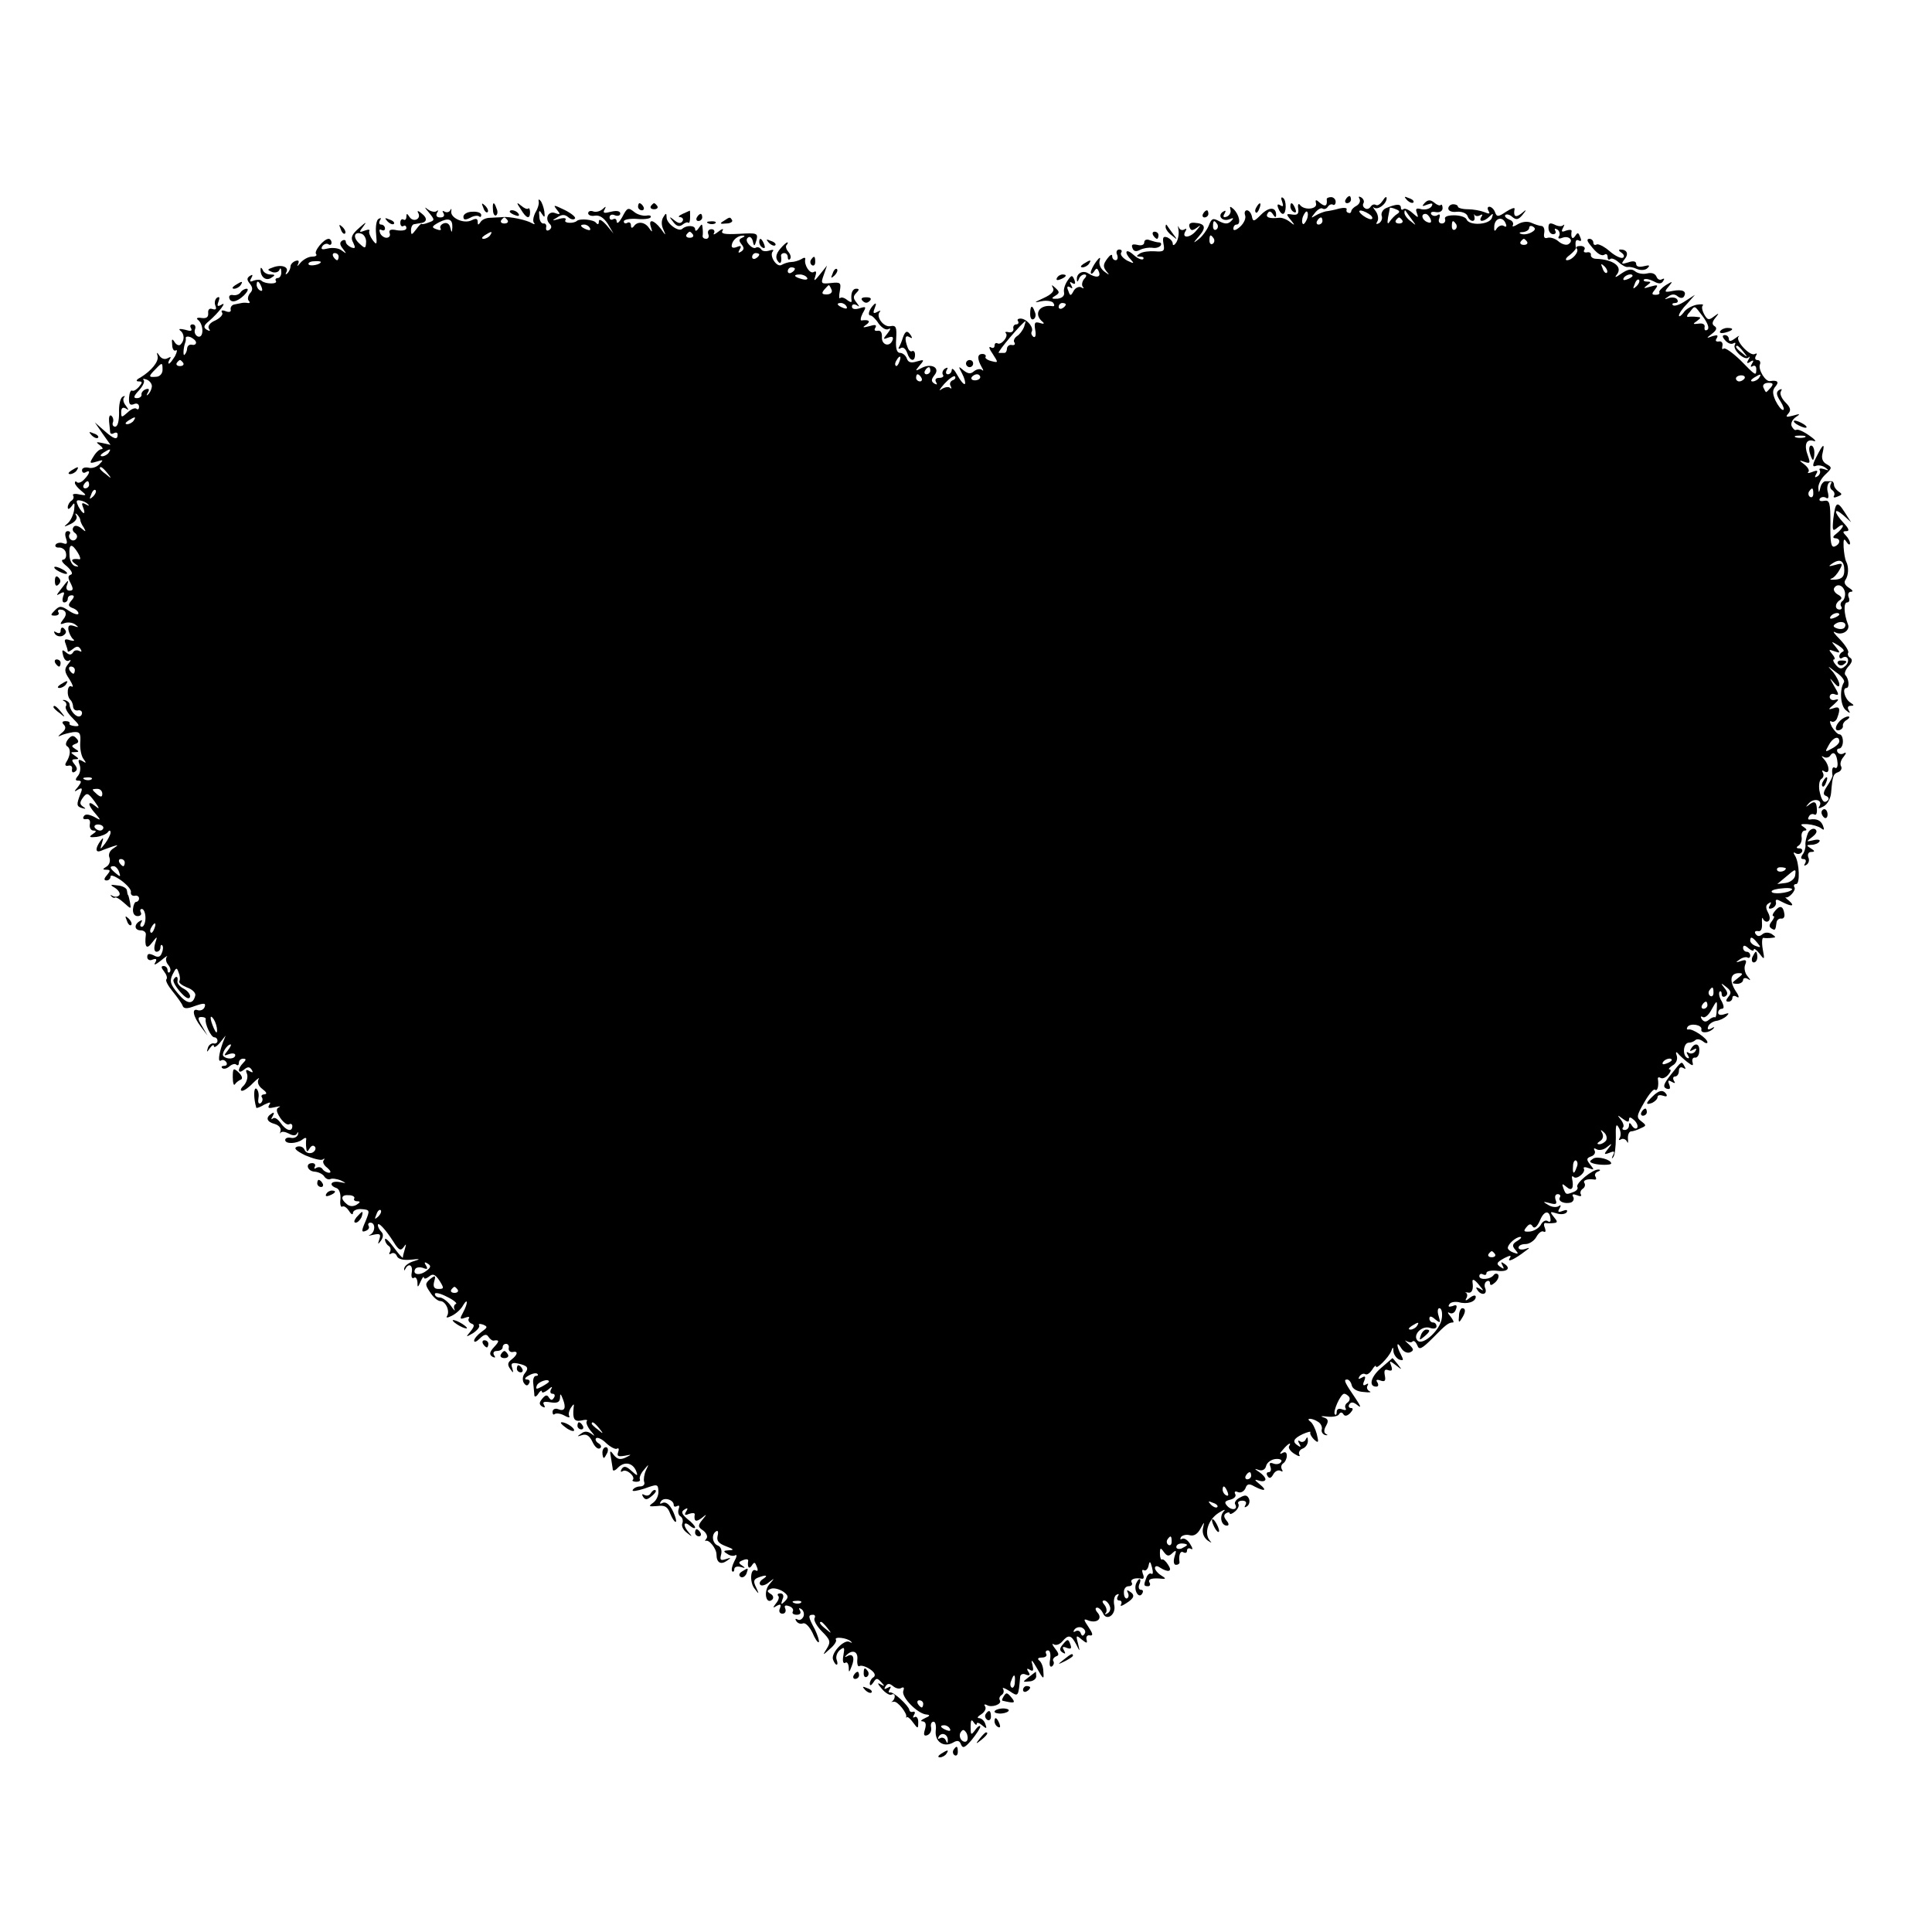 <?xml version="1.0" standalone="no"?>
<!DOCTYPE svg PUBLIC "-//W3C//DTD SVG 20010904//EN"
 "http://www.w3.org/TR/2001/REC-SVG-20010904/DTD/svg10.dtd">
<svg version="1.0" xmlns="http://www.w3.org/2000/svg"
 width="542pt" height="542pt" viewBox="0 0 542 542"
 preserveAspectRatio="xMidYMid meet">
<g transform="translate(0,542) scale(0.1,-0.1)"
fill="#000000" stroke="none">
<path d="M3597 4854 c4 -12 3 -15 -5 -10 -8 5 -10 2 -6 -8 3 -9 9 -16 13 -16
10 0 11 39 0 45 -5 4 -6 -2 -2 -11z"/>
<path d="M3722 4861 c2 -19 -4 -22 -18 -11 -12 11 -15 11 -12 -1 4 -16 -33
-20 -45 -4 -4 6 -7 1 -5 -10 2 -15 -2 -19 -16 -17 -18 3 -19 2 -5 -15 13 -16
12 -17 -3 -5 -9 7 -22 12 -30 11 -26 -3 -39 1 -32 12 4 8 9 7 15 -2 6 -10 9
-10 9 -2 0 23 -20 23 -42 1 -20 -20 -23 -21 -26 -5 -2 9 -8 17 -14 17 -5 0 -8
-6 -5 -14 3 -8 -3 -22 -14 -32 -11 -10 -19 -12 -19 -6 0 7 4 12 9 12 13 0 8
27 -8 43 -10 9 -12 9 -9 -2 2 -7 -3 -16 -11 -19 -9 -3 -11 0 -6 8 5 9 4 11 -4
6 -17 -11 -2 -29 18 -21 12 5 13 3 5 -5 -9 -9 -17 -9 -33 -1 -18 10 -22 9 -30
-12 -5 -12 -17 -29 -27 -37 -18 -14 -18 -13 0 8 21 24 17 35 -13 37 -12 1 -17
-3 -14 -12 4 -11 8 -11 22 -1 11 9 10 6 -3 -9 -18 -22 -43 -22 -30 -1 4 6 2 8
-4 4 -6 -3 -12 -1 -15 6 -2 7 -3 4 -1 -7 2 -11 -1 -27 -6 -35 -5 -8 -10 -10
-10 -4 0 7 -7 14 -15 18 -12 4 -14 0 -11 -18 4 -20 1 -23 -24 -21 -15 1 -34
-1 -42 -6 -11 -7 -11 -9 1 -9 8 0 11 -3 8 -7 -4 -3 -16 2 -27 12 -22 20 -28 8
-7 -14 10 -11 8 -11 -11 -2 -12 7 -20 16 -17 22 4 5 1 9 -5 9 -7 0 -10 -7 -6
-15 3 -8 1 -15 -4 -15 -6 0 -10 5 -10 12 0 6 -6 3 -14 -8 -11 -15 -12 -22 -3
-34 11 -13 10 -13 -6 -1 -10 8 -15 21 -12 30 3 11 0 10 -10 -3 -8 -11 -15 -25
-15 -30 0 -6 4 -5 9 2 7 11 9 11 14 -1 6 -16 -9 -17 -30 -4 -15 10 -33 0 -32
-16 0 -9 2 -9 6 1 2 6 9 12 15 12 7 0 7 -5 -1 -13 -6 -8 -7 -18 -3 -22 4 -5 2
-5 -5 -1 -6 3 -16 -1 -21 -10 -8 -15 -10 -15 -15 0 -5 11 -3 15 5 10 7 -5 8
-3 3 6 -5 9 -4 11 3 6 8 -5 10 -2 6 9 -6 14 -8 14 -19 -2 -7 -10 -12 -25 -10
-33 2 -10 -5 -16 -18 -18 -17 -1 -19 1 -7 8 13 8 13 11 1 22 -11 10 -12 10 -7
0 5 -8 -4 -18 -26 -28 -28 -13 -29 -14 -6 -9 15 3 30 0 33 -5 4 -6 3 -10 -2
-9 -37 6 -55 -22 -28 -44 6 -5 3 -7 -8 -3 -14 4 -16 1 -13 -19 3 -15 1 -23 -5
-20 -5 4 -7 10 -5 14 7 11 -11 34 -28 37 -9 1 -14 -2 -10 -7 3 -5 0 -9 -5 -9
-6 0 -10 -6 -8 -12 1 -7 -5 -12 -13 -10 -8 2 -12 1 -8 -3 8 -9 -14 -35 -24
-28 -5 2 -8 -1 -8 -7 0 -6 -5 -8 -11 -4 -6 3 -4 -5 6 -19 16 -25 16 -25 -4
-20 -12 3 -19 9 -16 12 2 4 -2 8 -9 8 -15 0 -15 -14 -2 -37 5 -8 6 -12 1 -8
-4 4 -14 3 -22 -3 -10 -9 -17 -8 -30 2 -15 13 -15 12 -4 -9 7 -13 10 -26 8
-29 -3 -3 -12 8 -21 24 -8 15 -15 22 -16 16 0 -7 -5 -13 -11 -13 -5 0 -7 5 -3
12 4 7 3 8 -5 4 -6 -4 -9 -12 -6 -17 4 -5 -1 -9 -10 -9 -10 0 -13 -5 -9 -12 4
-7 3 -8 -5 -4 -9 6 -9 11 0 23 18 21 -8 35 -35 21 -19 -10 -20 -10 -6 7 14 16
13 17 -8 11 -16 -5 -24 -3 -28 8 -3 9 -12 16 -19 16 -9 0 -13 12 -11 39 2 33
0 39 -16 36 -19 -4 -42 27 -30 40 4 5 1 4 -7 0 -11 -6 -13 -4 -7 11 5 12 4 16
-3 9 -13 -13 -18 -30 -9 -30 4 0 15 -10 23 -23 10 -13 21 -19 28 -15 7 4 5 -2
-3 -12 -14 -17 -13 -18 2 -12 11 4 15 2 12 -7 -8 -21 -31 -14 -30 8 1 13 -4
20 -12 18 -8 -1 -11 2 -6 9 4 8 -1 9 -17 4 -19 -5 -21 -4 -9 4 14 10 7 15 -13
12 -4 -1 -3 8 3 20 11 19 10 20 -9 14 -13 -4 -21 -2 -21 5 0 6 5 8 13 4 9 -6
9 -5 0 7 -10 12 -10 18 -1 27 9 9 9 12 0 12 -11 0 -16 -14 -13 -34 1 -5 -4 -4
-12 2 -8 7 -17 9 -20 6 -3 -4 -4 5 -1 20 4 23 2 25 -25 22 -28 -3 -29 -2 -20
23 l9 26 -20 -25 c-15 -19 -18 -20 -13 -6 4 13 3 17 -4 13 -11 -7 -28 20 -24
36 1 5 -4 5 -11 0 -7 -4 -20 -8 -28 -8 -8 0 -20 -4 -27 -8 -14 -9 -36 26 -25
38 4 5 -1 5 -10 2 -10 -3 -20 -2 -23 4 -4 5 -10 7 -15 4 -4 -3 -13 2 -19 9 -8
9 -8 16 -2 20 5 4 11 -2 13 -11 3 -15 5 -15 10 3 5 20 2 21 -49 18 -40 -2 -52
0 -46 9 4 7 -2 5 -12 -3 -10 -8 -16 -10 -12 -4 3 6 0 11 -7 11 -8 0 -12 -6 -9
-14 3 -7 0 -13 -6 -13 -6 0 -10 3 -10 8 1 4 1 14 0 22 -1 13 -2 13 -11 0 -5
-8 -10 -10 -10 -3 0 11 -24 12 -36 1 -10 -10 -44 15 -44 32 0 13 -2 13 -9 1
-6 -9 -6 -23 0 -35 8 -18 7 -18 -7 2 -20 26 -36 29 -28 5 5 -15 4 -16 -5 -3
-12 18 -33 20 -43 5 -5 -6 -8 -5 -8 3 0 7 -5 10 -10 7 -5 -3 -10 -2 -10 4 0 5
16 8 35 7 19 -2 37 0 40 4 3 5 -3 7 -12 5 -10 -1 -24 3 -32 9 -19 15 -21 15
-36 -14 -8 -14 -14 -19 -15 -12 0 7 -4 10 -10 7 -5 -3 -10 -1 -10 5 0 7 7 10
15 6 8 -3 15 -1 15 5 0 7 -10 9 -26 5 -19 -5 -24 -4 -18 6 5 10 4 10 -6 1 -7
-6 -19 -9 -26 -6 -8 3 -14 0 -14 -5 0 -6 9 -9 19 -7 13 2 25 -6 36 -23 l16
-27 -20 24 c-13 14 -21 18 -21 10 0 -9 -3 -10 -8 -4 -6 9 -46 13 -54 5 -10 -8
-37 -6 -32 2 4 6 -2 8 -17 4 -21 -6 -22 -5 -6 4 13 9 22 9 32 0 7 -6 15 -7 18
-3 3 4 -11 15 -29 24 -31 15 -33 15 -22 1 11 -13 10 -15 -4 -10 -19 8 -31 -15
-16 -30 6 -6 6 -12 -1 -17 -7 -4 -10 -1 -9 7 2 7 -2 12 -7 11 -6 -1 -12 8 -12
20 -2 17 0 19 7 7 8 -12 9 -10 7 7 -2 12 -7 26 -11 30 -4 5 -6 4 -5 -2 2 -5
-2 -20 -9 -31 -6 -12 -8 -25 -4 -29 4 -5 1 -5 -6 -1 -15 9 -62 19 -82 17 -8
-1 -24 -1 -35 -2 -11 0 -23 -5 -27 -12 -6 -9 -8 -9 -8 1 0 9 -5 10 -17 4 -22
-11 -61 7 -57 26 1 7 0 8 -3 2 -2 -5 -10 -7 -15 -4 -7 4 -8 2 -4 -4 4 -7 1
-12 -9 -12 -10 0 -13 5 -9 13 4 6 4 9 -1 5 -4 -4 -15 -2 -24 4 -11 9 -11 7 2
-8 17 -21 17 -22 0 -28 -10 -4 -19 -6 -20 -4 -1 2 -8 -5 -16 -16 -12 -16 -14
-16 -14 -2 0 9 4 17 9 17 4 1 12 2 17 3 19 2 21 14 4 27 -9 8 -14 9 -10 2 10
-17 -13 -28 -24 -12 -7 11 -9 11 -9 1 0 -7 -4 -11 -8 -8 -5 3 -9 -1 -9 -9 0
-8 4 -12 9 -9 4 3 8 0 8 -6 0 -6 -11 -8 -26 -6 -18 4 -24 1 -21 -8 3 -7 -1
-13 -9 -13 -7 0 -16 7 -18 14 -3 8 -1 11 4 8 6 -3 10 -1 10 4 0 6 -5 11 -11
11 -5 0 -7 5 -3 12 4 6 3 8 -4 4 -6 -3 -9 -22 -7 -42 3 -31 2 -33 -10 -17 -7
10 -11 21 -9 25 3 4 -3 5 -13 1 -16 -6 -17 -5 -3 13 10 13 6 11 -12 -5 -22
-19 -25 -28 -17 -42 7 -15 6 -17 -6 -13 -8 4 -15 10 -15 16 0 5 -5 6 -10 3 -8
-5 -7 -12 2 -23 11 -15 11 -15 -3 -5 -8 7 -26 9 -39 6 -16 -4 -21 -3 -16 6 4
6 12 9 17 6 5 -4 9 -1 9 4 0 6 -4 11 -8 11 -14 0 -43 -36 -35 -43 3 -4 -2 -7
-12 -7 -10 0 -24 -8 -32 -17 -8 -10 -11 -12 -7 -4 4 9 2 12 -7 9 -8 -3 -14
-10 -14 -15 0 -6 -4 -15 -9 -20 -5 -4 -6 -3 -3 3 9 15 -13 23 -37 14 -17 -6
-17 -7 -3 -13 8 -3 18 -1 21 6 2 7 5 4 5 -5 1 -10 -4 -18 -10 -18 -5 0 -8 -4
-5 -8 6 -10 -30 -9 -40 0 -3 4 -13 4 -22 1 -11 -5 -13 -3 -7 7 5 9 4 11 -4 6
-9 -6 -9 -11 0 -22 8 -10 9 -18 0 -27 -6 -8 -7 -17 -3 -21 4 -4 3 -7 -3 -6 -5
1 -13 1 -17 0 -5 -1 -14 -3 -20 -4 -7 -1 -12 -7 -11 -14 2 -7 -4 -9 -14 -5
-10 4 -14 2 -10 -4 4 -5 -5 -15 -19 -22 -15 -6 -22 -16 -18 -23 5 -7 3 -8 -6
-3 -10 6 -9 12 6 24 28 24 53 58 35 46 -11 -6 -13 -4 -8 9 4 11 3 15 -4 11 -6
-4 -8 -14 -5 -22 4 -10 2 -13 -8 -10 -8 3 -13 -1 -12 -11 1 -12 -5 -16 -19
-14 -11 2 -16 -1 -10 -5 17 -13 17 -53 0 -47 -7 3 -11 12 -8 20 3 8 0 14 -7
14 -6 0 -8 -5 -4 -11 4 -8 -1 -9 -17 -4 -13 3 -19 3 -14 -2 13 -9 13 -28 2
-39 -4 -5 -12 -2 -17 6 -7 11 -9 10 -7 -7 0 -12 5 -19 10 -16 5 3 4 -4 -2 -16
-7 -11 -14 -21 -17 -21 -3 0 -2 5 2 12 5 7 3 8 -6 3 -7 -4 -16 -2 -22 6 -8 12
-9 12 -6 0 4 -15 -17 -41 -48 -60 -12 -6 -14 -11 -5 -11 11 0 11 -3 1 -15 -7
-8 -15 -13 -19 -11 -4 3 -8 -6 -9 -19 -1 -18 2 -23 13 -19 8 4 15 1 15 -7 0
-7 -3 -9 -7 -6 -3 4 -15 0 -25 -10 -17 -15 -18 -15 -18 1 0 11 4 15 13 10 9
-6 9 -5 0 8 -7 8 -9 19 -5 23 4 5 2 5 -4 2 -7 -4 -11 -24 -10 -45 0 -24 -4
-39 -11 -39 -6 0 -9 6 -6 13 2 6 0 14 -5 18 -5 3 -7 -5 -6 -17 1 -12 3 -26 3
-30 1 -5 6 -5 11 -2 6 3 10 1 10 -4 0 -17 -11 -13 -39 12 l-25 22 22 -32 22
-31 -22 5 c-19 4 -20 3 -8 -6 8 -6 10 -11 5 -11 -6 0 -16 -9 -23 -21 -12 -19
-11 -20 9 -14 19 6 20 5 8 -7 -7 -8 -21 -13 -31 -10 -10 2 -18 -1 -18 -7 0 -7
5 -9 10 -6 15 9 12 -4 -4 -20 -7 -8 -16 -11 -20 -8 -3 4 -6 3 -6 -2 0 -4 8
-14 18 -22 16 -13 15 -14 -6 -10 -12 3 -20 1 -17 -3 3 -5 1 -11 -5 -15 -5 -3
-10 -12 -10 -18 0 -7 4 -6 11 3 8 12 9 10 7 -10 -2 -14 -10 -31 -18 -38 -13
-11 -11 -11 8 -2 13 6 20 16 16 23 -4 7 -3 8 2 4 5 -5 9 -12 9 -15 0 -4 4 -14
10 -22 7 -13 6 -13 -7 -2 -10 8 -19 9 -22 3 -4 -5 -2 -12 4 -16 6 -4 8 -11 4
-16 -3 -5 -10 -7 -15 -3 -5 3 -7 10 -4 15 4 5 1 9 -5 9 -7 0 -9 -8 -5 -20 5
-15 3 -18 -8 -14 -8 3 -18 1 -21 -4 -3 -5 2 -9 10 -8 9 0 18 -7 19 -16 2 -10
-2 -18 -8 -18 -7 -1 -2 -9 11 -19 13 -12 17 -21 11 -23 -9 -3 -9 -9 -1 -24 8
-16 8 -21 -3 -21 -8 0 -11 7 -7 16 6 17 4 16 -18 -13 -13 -17 -13 -18 -1 -11
11 6 13 4 8 -8 -3 -10 -2 -17 3 -17 6 0 10 5 10 10 0 6 5 10 11 10 8 0 8 -5
-1 -15 -10 -12 -9 -16 4 -21 9 -3 16 -10 16 -15 0 -5 -12 -2 -26 7 -22 15 -27
15 -40 2 -13 -13 -13 -15 0 -15 8 0 13 4 10 9 -3 4 -1 8 4 8 17 0 22 -13 9
-28 -10 -13 -9 -15 4 -10 9 3 22 2 30 -4 11 -8 10 -9 -4 -4 -13 4 -17 1 -15
-12 2 -9 8 -21 13 -25 6 -5 2 -6 -9 -3 -14 5 -17 2 -12 -10 3 -8 6 -18 6 -21
0 -3 6 0 14 6 11 9 16 9 22 0 4 -7 3 -9 -4 -5 -6 3 -14 2 -17 -4 -5 -8 -11 -8
-20 0 -11 9 -12 7 -8 -9 3 -12 10 -18 17 -14 6 4 5 -1 -3 -10 -11 -14 -11 -21
4 -43 9 -15 12 -23 6 -20 -12 8 -16 -26 -3 -38 4 -4 7 -13 7 -19 1 -7 6 -11
13 -10 7 2 12 -2 12 -7 0 -6 -4 -10 -9 -10 -11 0 -26 20 -26 34 0 5 -6 10 -13
12 -7 1 -8 0 -2 -3 5 -2 8 -9 5 -14 -4 -5 5 -20 18 -33 21 -21 22 -24 7 -23
-10 1 -17 4 -15 7 2 4 -3 7 -11 7 -10 0 -11 -4 -5 -10 7 -7 5 -15 -7 -24 -9
-8 -11 -11 -3 -7 8 4 24 8 36 10 19 2 22 -3 20 -30 -1 -17 3 -37 9 -45 9 -12
8 -13 -3 -6 -11 6 -13 4 -8 -10 4 -9 2 -24 -4 -31 -9 -11 -8 -14 1 -14 9 0 9
-4 -1 -17 -12 -14 -12 -16 0 -8 11 6 13 4 7 -11 -12 -31 -12 -36 4 -41 11 -3
12 -2 3 4 -10 7 -10 12 0 26 11 14 14 13 32 -11 15 -21 15 -24 2 -13 -22 18
-22 3 1 -22 16 -19 16 -20 -5 -8 -15 7 -24 8 -28 1 -4 -6 -1 -9 7 -8 8 2 12
-4 10 -14 -2 -10 3 -18 10 -18 9 0 9 -3 -2 -10 -12 -8 -9 -10 10 -8 14 2 28 8
32 13 5 7 8 6 8 -1 0 -5 -7 -19 -15 -30 -15 -19 -15 -19 -9 1 5 16 4 17 -5 5
-14 -20 -14 -33 2 -27 6 3 21 8 32 12 18 6 18 5 3 -5 -10 -6 -15 -17 -11 -26
3 -9 0 -20 -8 -25 -12 -7 -12 -9 0 -9 11 0 11 -3 1 -15 -9 -10 -9 -15 -1 -15
6 0 11 5 11 11 0 6 13 1 30 -11 16 -12 29 -26 27 -33 -1 -7 4 -11 11 -10 6 2
12 -2 12 -7 0 -6 -4 -10 -8 -10 -4 0 -8 -9 -9 -20 -1 -12 4 -20 13 -20 8 0 12
5 9 10 -3 6 -2 10 3 10 5 0 10 -11 10 -25 0 -14 -5 -25 -10 -25 -5 0 -6 5 -2
12 4 7 3 8 -4 4 -17 -10 -15 -26 3 -26 9 0 15 -6 14 -12 -4 -35 2 -43 17 -23
16 20 16 20 9 -2 -4 -14 -2 -23 4 -23 6 0 11 5 11 12 0 6 2 9 5 6 3 -3 3 -12
-1 -21 -4 -12 -11 -14 -23 -7 -13 6 -18 5 -18 -5 0 -7 7 -11 15 -7 11 4 13 1
7 -9 -5 -8 2 -5 16 6 13 11 21 16 17 11 -4 -5 -3 -15 4 -23 6 -7 8 -16 4 -20
-3 -3 -6 -1 -6 5 0 7 -5 12 -11 12 -8 0 -7 -5 1 -15 7 -9 10 -18 7 -22 -4 -3
4 -18 17 -34 13 -16 26 -34 28 -40 3 -9 12 -10 35 -1 26 9 31 8 27 -3 -3 -8
-12 -11 -19 -9 -18 7 -14 -17 9 -47 l18 -24 -15 26 c-13 21 -13 26 -2 26 8 0
13 -3 12 -6 -3 -13 15 -51 24 -51 5 0 9 -4 9 -10 0 -5 -5 -9 -11 -7 -6 1 -14
-5 -16 -13 -4 -13 -3 -13 6 0 6 8 11 11 11 5 0 -5 8 -1 17 10 l16 20 -8 -20
c-12 -34 -14 -56 -5 -50 5 3 11 1 15 -5 3 -5 1 -10 -6 -10 -7 0 -9 -3 -6 -6 4
-4 13 -2 20 4 8 7 17 9 20 5 4 -3 7 -1 7 5 0 7 5 12 12 12 9 0 9 -3 0 -12 -17
-17 -15 -33 2 -19 11 9 16 9 22 0 5 -8 3 -9 -6 -4 -10 6 -12 4 -7 -8 3 -9 -1
-23 -9 -32 -9 -8 -11 -15 -5 -15 6 0 20 10 32 23 12 12 19 16 14 9 -4 -8 0
-19 11 -27 12 -9 14 -14 6 -15 -7 0 -11 -4 -7 -9 3 -5 1 -12 -4 -16 -6 -3 -8
3 -6 15 2 11 -1 22 -6 26 -8 4 -8 -27 0 -54 1 -1 11 2 22 9 17 8 20 8 14 -1
-5 -9 -1 -10 16 -6 13 3 18 3 12 0 -9 -4 -9 -11 3 -30 9 -13 20 -21 25 -18 5
3 9 0 9 -5 0 -18 -18 -13 -33 9 -8 11 -17 17 -22 12 -5 -4 -5 -1 0 7 5 9 4 12
-3 7 -18 -11 -14 -23 8 -29 11 -3 19 -11 17 -19 -2 -7 -2 -10 0 -6 3 5 13 3
23 -2 12 -7 20 -6 23 0 3 6 4 5 3 -2 -2 -7 -10 -12 -20 -10 -9 2 -16 -1 -16
-6 0 -12 32 -11 48 1 7 6 12 6 11 1 -1 -5 -1 -16 0 -24 1 -12 3 -13 10 -1 5 8
11 9 15 3 3 -5 -1 -13 -9 -16 -9 -3 -18 1 -21 9 -3 7 -12 11 -21 8 -10 -4 -3
-11 23 -24 21 -9 43 -15 49 -12 5 4 7 3 3 -2 -4 -4 0 -14 10 -21 9 -8 12 -14
5 -14 -6 0 -15 5 -18 10 -4 6 -11 7 -17 4 -6 -4 -8 -3 -5 3 3 5 0 10 -7 10
-21 0 -14 -23 7 -24 11 -1 23 -7 27 -14 4 -6 12 -9 16 -7 5 3 18 1 29 -3 18
-9 18 -9 -3 -5 -24 4 -31 -9 -8 -17 8 -3 12 -16 11 -31 -2 -14 1 -24 5 -21 5
3 13 -3 19 -12 6 -10 11 -12 11 -6 0 7 11 12 24 11 24 -2 24 -3 11 -35 -12
-27 -11 -31 1 -26 8 3 11 9 8 14 -3 5 0 9 5 9 15 0 14 -27 -1 -34 -7 -3 -3 -3
9 0 19 4 22 2 17 -13 -5 -15 -4 -15 5 -3 6 9 7 18 1 24 -6 6 -10 14 -10 19 0
11 21 -11 44 -47 14 -23 20 -26 28 -15 8 11 8 10 4 -4 -3 -10 -6 -21 -6 -25 0
-3 -11 9 -25 28 -14 19 -25 29 -25 23 0 -7 5 -15 10 -18 6 -4 7 -11 4 -17 -4
-6 -2 -8 3 -5 6 4 13 1 16 -6 3 -9 17 -13 39 -11 27 3 29 2 9 -4 -14 -4 -26
-13 -27 -20 -1 -7 0 -8 3 -2 9 18 22 11 18 -10 -2 -11 0 -18 6 -15 5 4 9 -2
10 -12 0 -16 1 -16 9 2 5 11 9 16 9 11 1 -5 7 -3 15 3 10 9 17 6 29 -12 13
-21 13 -23 -3 -23 -12 0 -16 6 -12 21 5 17 3 18 -11 7 -15 -13 -15 -16 0 -38
8 -13 21 -24 28 -24 15 0 28 -28 19 -42 -4 -6 2 -5 14 1 12 6 26 19 31 29 14
23 14 6 0 -20 -10 -18 -9 -20 5 -15 10 4 15 3 11 -2 -3 -5 1 -11 7 -14 10 -3
9 -8 -2 -22 -14 -17 -14 -17 7 -5 12 8 20 18 17 22 -3 4 2 5 11 2 14 -6 13 -8
-5 -21 -11 -8 -20 -19 -20 -24 0 -6 7 -3 16 6 12 12 19 13 24 5 4 -6 10 -11
14 -11 17 3 18 -1 2 -18 -13 -14 -14 -21 -5 -27 8 -4 10 -3 5 4 -4 7 -1 12 8
12 9 0 16 5 16 10 0 6 4 10 10 10 5 0 9 -6 7 -12 -1 -7 4 -12 11 -11 16 4 15
-7 -3 -21 -11 -8 -12 -15 -4 -26 9 -13 10 -13 6 2 -5 13 -1 16 15 13 28 -6 33
-12 20 -28 -6 -7 -7 -18 -3 -26 6 -9 11 -10 15 -2 4 6 1 11 -6 11 -8 0 -6 5 5
11 10 6 21 8 24 5 4 -3 2 -6 -4 -6 -5 0 -9 -10 -7 -22 1 -13 3 -27 3 -33 1 -5
6 -3 11 5 5 8 10 11 10 6 0 -5 8 -2 17 5 11 10 14 10 9 2 -4 -8 -2 -13 4 -13
6 0 8 -5 4 -11 -5 -8 -8 -8 -14 0 -5 9 -10 8 -19 -3 -9 -11 -9 -16 0 -22 8 -4
9 -3 5 5 -5 8 0 10 18 7 19 -3 26 0 27 12 0 14 2 13 8 -3 10 -25 5 -36 -14
-28 -8 3 -15 -1 -15 -8 0 -7 3 -9 6 -6 4 3 16 2 27 -4 10 -6 17 -7 14 -2 -3 5
-1 15 4 23 9 13 10 13 8 0 -3 -31 2 -39 22 -35 12 3 19 2 15 -2 -3 -4 2 -16
11 -27 12 -14 13 -17 3 -9 -11 8 -20 9 -30 1 -12 -8 -12 -9 3 -4 12 4 21 -2
29 -19 6 -13 15 -22 21 -18 5 3 4 9 -4 14 -7 4 -10 11 -7 14 4 4 17 -2 29 -14
12 -11 26 -18 30 -15 5 3 6 -2 3 -10 -4 -11 0 -13 18 -10 21 4 21 4 3 -5 -15
-7 -23 -5 -33 7 -11 15 -12 13 -8 -8 2 -14 5 -29 5 -33 1 -5 8 -2 16 7 18 17
41 12 50 -12 5 -14 3 -13 -14 2 -14 13 -21 14 -27 5 -4 -7 -3 -10 3 -6 11 7
37 -16 28 -25 -3 -2 2 -5 10 -5 8 0 12 3 10 7 -2 4 2 16 11 26 15 18 15 18 6
-1 -5 -11 -7 -26 -5 -32 3 -7 -2 -13 -11 -13 -8 0 -18 -4 -21 -10 -3 -5 11 -3
33 4 36 13 38 13 39 -7 1 -11 -5 -26 -15 -33 -14 -10 -12 -11 12 -9 21 3 29
-2 36 -21 11 -27 23 -33 13 -6 -10 28 -24 42 -36 35 -6 -3 -7 -1 -3 5 8 13 36
5 36 -10 0 -5 4 -6 10 -3 5 3 7 0 4 -8 -3 -8 -1 -18 5 -21 6 -4 8 -13 5 -20
-3 -7 3 -19 13 -26 15 -12 16 -12 6 0 -18 20 -16 35 2 20 8 -7 15 -9 15 -5 0
4 -10 15 -22 24 -16 14 -18 20 -8 26 9 6 11 4 5 -5 -6 -10 -4 -12 8 -7 9 3 16
3 16 -1 -3 -20 3 -23 19 -11 16 13 16 12 2 -5 -13 -16 -12 -20 3 -30 9 -7 13
-17 9 -22 -4 -5 -5 -8 -3 -7 9 6 31 -21 31 -38 0 -23 12 -30 30 -17 12 8 11 9
-4 4 -15 -5 -17 -2 -13 13 3 12 -1 22 -9 25 -16 6 -19 32 -5 40 5 4 7 -2 4
-13 -3 -14 3 -21 24 -29 22 -8 23 -11 8 -11 -16 -1 -17 -3 -5 -10 8 -6 18 -7
23 -4 5 3 4 -5 -3 -17 -6 -12 -9 -24 -6 -28 3 -3 6 0 6 6 0 6 8 9 18 6 13 -4
14 -3 4 4 -11 7 -11 10 2 15 9 4 15 3 15 -1 -3 -18 2 -26 10 -14 7 11 9 10 14
-3 4 -9 3 -14 -2 -11 -16 10 -19 -33 -4 -51 13 -17 13 -16 4 4 -8 16 -7 22 5
27 23 9 31 7 14 -4 -8 -5 -11 -12 -7 -16 3 -4 15 -1 24 7 17 13 17 13 1 -6
-17 -20 -9 -59 9 -42 4 5 2 12 -6 16 -10 7 -10 9 2 14 8 3 23 -1 34 -8 15 -11
16 -16 5 -27 -11 -11 -12 -10 -7 5 5 10 2 17 -6 17 -7 0 -9 -3 -6 -7 4 -3 1
-13 -6 -21 -10 -13 -9 -14 2 -7 11 6 13 4 9 -7 -4 -8 -1 -15 7 -15 7 0 11 6 8
14 -4 9 0 11 11 7 9 -3 13 -10 10 -15 -3 -5 2 -9 11 -9 10 0 13 5 9 12 -4 7
-3 8 4 4 6 -4 9 -13 6 -21 -4 -8 -11 -12 -17 -8 -6 3 -7 1 -3 -5 4 -6 12 -9
19 -6 7 2 18 -10 26 -26 7 -17 15 -29 18 -27 2 3 -3 19 -11 36 -19 35 -20 41
-5 41 5 0 7 -4 4 -10 -3 -5 6 -22 21 -37 23 -23 25 -29 14 -47 -13 -21 -13
-21 8 -2 12 10 20 22 17 26 -6 10 33 5 42 -5 5 -4 3 -5 -4 -1 -15 8 -53 -32
-46 -50 3 -8 7 -14 10 -14 3 0 3 6 0 14 -3 8 1 20 9 27 13 10 14 8 10 -15 -3
-15 -1 -24 5 -21 5 4 9 -2 10 -12 0 -16 1 -16 8 2 10 24 4 38 -12 29 -7 -4 -8
-3 -4 1 17 19 35 13 32 -11 -1 -13 2 -21 6 -18 5 3 18 -1 30 -9 13 -9 16 -17
10 -22 -6 -3 -11 -12 -11 -18 0 -7 4 -6 10 3 8 13 11 13 22 1 11 -12 10 -13
-2 -6 -10 6 -8 1 4 -13 10 -12 23 -19 27 -16 5 3 9 1 9 -5 0 -5 -3 -11 -7 -14
-5 -2 -2 -2 4 -1 11 3 40 -35 35 -43 -1 -2 0 -2 3 0 2 1 10 -6 17 -16 13 -18
14 -17 14 2 0 11 -5 17 -10 14 -5 -3 -6 -1 -2 6 4 6 3 10 -2 9 -6 -2 -10 0
-11 5 -2 12 -45 52 -54 49 -5 -1 -5 3 -1 9 5 8 3 9 -6 4 -9 -5 -11 -4 -6 4 6
9 11 9 21 1 8 -7 19 -9 24 -5 7 3 8 0 5 -9 -6 -17 41 -65 66 -66 10 -1 9 -4
-5 -10 -11 -5 -14 -9 -7 -9 9 -1 11 -8 7 -22 -5 -16 -3 -20 6 -17 8 3 13 12
11 22 -2 9 1 16 7 16 5 0 8 -11 6 -25 -3 -31 22 -48 48 -34 13 8 19 6 23 -5 5
-12 11 -9 30 13 13 16 24 33 24 37 0 5 -7 1 -14 -9 -12 -16 -13 -15 -13 9 0
18 2 22 8 13 5 -8 9 -10 9 -5 0 5 7 3 15 -4 13 -11 14 -10 9 4 -3 9 -11 16
-18 16 -6 0 -3 5 7 11 9 6 14 15 11 21 -4 6 -3 8 4 5 13 -9 44 2 37 13 -3 5
-1 11 5 15 6 4 7 11 4 17 -4 5 4 3 18 -6 25 -17 25 -17 30 41 1 6 8 9 16 5 11
-4 13 -1 7 8 -6 9 -4 11 5 5 9 -5 10 -1 6 16 -5 16 0 12 13 -11 18 -32 20 -33
18 -10 0 14 -6 28 -12 32 -6 5 -2 8 8 8 10 0 15 5 12 10 -3 6 -1 10 5 10 6 0
8 -11 6 -25 -3 -15 -1 -23 5 -20 5 4 7 10 4 15 -3 4 1 10 7 13 10 3 9 8 -2 22
-8 10 -10 16 -4 12 7 -4 17 0 24 8 17 20 25 19 39 -8 11 -22 11 -22 5 3 -6 22
-5 24 10 11 15 -12 17 -12 14 0 -2 8 3 13 10 11 9 -1 8 5 -4 23 -15 22 -15 25
-1 19 24 -9 41 5 26 22 -7 8 -7 14 -1 14 5 0 12 -7 16 -15 9 -24 37 -6 32 21
-3 13 0 27 6 30 7 4 8 2 4 -4 -4 -7 -2 -12 4 -12 6 0 8 -5 5 -11 -4 -6 2 -5
14 3 24 15 26 24 9 34 -6 4 -8 3 -4 -4 3 -6 3 -13 -2 -16 -4 -2 -9 4 -9 15 -1
11 5 19 13 19 8 0 12 5 9 10 -6 9 8 15 29 11 5 -1 6 5 2 14 -3 9 -2 13 3 10 5
-3 11 3 13 12 3 15 5 14 10 -5 3 -12 3 -20 -2 -17 -4 3 -11 -2 -14 -11 -8 -21
-8 -24 5 -24 5 0 7 5 4 10 -6 10 6 14 35 11 11 -1 11 1 -2 9 -10 6 -18 16 -18
21 0 6 6 7 13 2 25 -16 37 -12 24 7 -6 10 -14 17 -17 15 -3 -2 -6 5 -6 16 0
18 2 18 11 5 9 -12 14 -13 24 -3 11 10 12 8 6 -10 -4 -14 -2 -23 4 -23 6 0 10
3 10 7 -3 20 2 34 11 28 6 -3 10 -1 10 5 0 6 5 8 11 5 6 -4 5 2 -2 13 -7 12
-17 18 -23 15 -5 -3 -6 -1 -3 5 4 5 15 8 25 5 12 -3 22 4 30 19 11 20 11 20 7
2 -3 -13 1 -26 12 -35 12 -8 14 -9 7 -1 -17 20 -5 59 25 78 14 9 21 11 14 4
-13 -14 -7 -40 9 -40 6 0 6 6 -1 14 -8 10 -9 16 -1 21 5 3 10 3 10 -1 0 -3 7
-1 15 6 8 7 12 16 9 21 -3 5 2 9 11 9 10 0 13 -5 9 -12 -4 -7 -3 -8 4 -4 6 4
9 13 6 21 -5 11 -11 12 -25 4 -11 -5 -17 -14 -14 -19 9 -15 -9 -19 -22 -5 -9
10 -8 14 9 18 11 3 17 10 13 16 -3 6 0 9 8 5 8 -3 17 2 21 11 4 12 10 14 25 5
29 -15 37 -12 15 6 -16 13 -16 15 -1 10 9 -3 17 -1 17 4 0 5 -8 14 -17 20 -15
10 -15 11 -1 6 10 -3 18 2 20 12 3 10 15 18 27 19 12 1 19 -3 15 -8 -3 -6 -13
-8 -21 -5 -11 4 -13 2 -9 -9 3 -8 1 -15 -5 -15 -6 0 -7 -5 -3 -11 5 -8 10 -6
16 5 5 9 14 13 20 10 6 -4 8 -2 4 4 -3 6 -2 13 4 17 5 3 10 13 10 21 0 10 -5
12 -12 8 -9 -5 -9 -2 1 9 14 17 26 24 17 9 -2 -4 4 -14 16 -21 11 -7 17 -8 13
-2 -3 6 1 14 9 17 9 3 16 14 15 23 0 10 -2 11 -6 3 -2 -6 -10 -9 -15 -6 -7 5
-8 2 -3 -6 5 -9 4 -11 -3 -6 -18 11 -14 20 13 33 14 6 23 8 21 5 -2 -4 3 -13
10 -20 13 -12 14 -9 8 15 -4 15 -12 31 -18 35 -15 11 6 10 22 -1 7 -4 12 -14
10 -21 -2 -7 3 -14 10 -16 7 -1 8 0 2 3 -6 3 -7 11 0 23 8 14 6 20 -8 24 -9 3
-5 4 11 2 15 -2 30 1 33 6 4 7 9 7 13 0 4 -6 11 -4 19 4 8 9 9 14 2 14 -6 0
-8 5 -5 10 5 8 12 7 23 -2 11 -9 10 -4 -4 17 -32 47 -36 55 -25 55 5 0 11 -7
13 -16 2 -10 15 -18 33 -19 17 -2 24 -1 17 2 -6 3 -9 10 -6 15 4 7 2 8 -4 4
-8 -5 -10 -1 -5 10 5 13 3 15 -7 9 -9 -5 -11 -4 -6 4 4 6 11 9 16 6 5 -3 13 3
19 12 6 10 11 14 11 10 0 -11 36 25 43 43 4 12 6 12 6 -1 1 -9 8 -19 16 -23
13 -4 13 -2 5 14 -13 24 -13 41 1 18 5 -9 16 -15 24 -12 12 5 12 9 -3 23 -10
9 -13 13 -7 9 7 -4 15 -5 18 -1 4 3 9 -2 13 -11 5 -14 12 -11 44 21 36 37 44
43 56 43 4 0 0 8 -7 17 -8 9 -9 14 -3 10 7 -4 15 0 18 9 5 12 2 15 -9 10 -10
-3 -14 -2 -9 5 3 6 15 8 26 6 24 -7 48 1 48 15 0 6 -8 4 -17 -3 -9 -8 -14 -9
-10 -2 4 6 4 13 0 16 -5 2 -2 2 5 1 11 -3 16 9 13 28 -2 13 6 9 20 -9 12 -14
12 -16 0 -8 -10 5 -12 4 -7 -3 10 -17 29 -15 23 3 -4 8 -2 17 3 20 6 4 10 1
10 -5 0 -7 5 -6 14 2 8 7 12 17 9 22 -3 4 -8 4 -12 0 -9 -14 -41 -16 -41 -4 0
6 5 8 10 5 6 -3 10 -2 10 4 0 5 14 8 30 6 30 -4 40 8 18 21 -7 5 -8 3 -3 -6 5
-9 4 -11 -3 -6 -16 10 -15 14 9 27 16 8 20 8 14 -1 -8 -13 14 -3 45 21 13 9
12 10 -2 5 -10 -3 -18 -1 -18 4 0 6 9 10 20 10 10 0 24 9 30 20 6 11 15 18 20
15 6 -3 7 1 4 10 -4 9 -3 15 2 14 5 -1 15 -1 23 0 11 1 11 4 0 17 -12 15 -11
16 8 10 12 -4 24 -2 28 3 4 7 -1 8 -11 4 -13 -5 -15 -3 -9 7 5 9 4 11 -3 6 -7
-4 -20 -2 -29 4 -16 9 -15 10 4 5 18 -5 22 -3 17 9 -3 9 -1 16 6 16 6 0 9 -4
6 -9 -7 -11 14 -20 32 -14 6 3 9 10 5 16 -4 7 0 8 11 4 9 -4 14 -3 11 2 -3 5
-1 12 5 16 6 4 8 11 5 16 -6 8 9 13 28 10 5 -1 6 3 3 8 -4 5 0 12 6 14 8 3 9
6 2 6 -16 1 -65 -39 -59 -49 3 -4 -2 -11 -11 -14 -21 -8 -21 -8 -28 10 -5 14
-4 15 9 4 15 -13 21 -3 15 25 -1 5 1 7 5 3 9 -8 35 14 28 24 -2 4 4 5 14 1 16
-6 16 -5 4 10 -11 14 -11 18 3 23 9 3 13 11 9 17 -3 6 -1 7 6 3 6 -4 20 -2 29
6 15 12 16 11 3 -5 -12 -15 -12 -17 4 -11 14 6 16 4 10 -7 -4 -8 -4 -11 0 -6
5 4 8 29 8 55 -1 35 1 42 8 29 6 -9 7 -22 3 -29 -4 -6 -3 -8 4 -4 5 3 13 0 16
-6 3 -7 4 -4 3 7 -1 11 3 20 8 21 6 0 18 4 28 9 16 7 16 8 2 19 -15 11 -14 16
8 54 13 23 27 39 30 35 7 -6 11 12 8 30 -1 5 3 6 8 3 5 -3 14 1 21 9 7 8 9 15
4 15 -5 0 -1 5 8 11 10 5 15 17 12 27 -4 10 -2 13 3 7 4 -5 16 -16 26 -24 16
-12 18 -12 15 0 -2 8 2 13 7 12 6 -1 12 7 12 18 2 21 -12 26 -23 7 -5 -7 -3
-8 6 -3 9 5 11 4 6 -4 -4 -6 -12 -8 -18 -5 -7 5 -8 2 -3 -6 5 -8 4 -11 -3 -7
-13 9 -9 42 6 42 6 0 14 3 18 7 4 4 13 3 21 -3 7 -6 13 -7 13 -3 0 11 -42 39
-53 36 -5 -1 -6 2 -3 7 8 12 42 6 39 -7 -3 -12 23 -10 34 3 4 4 2 5 -6 0 -9
-5 -12 -3 -9 5 2 7 12 14 22 16 10 1 24 8 30 14 8 8 6 9 -6 5 -11 -4 -18 -2
-18 4 0 6 5 11 10 11 7 0 7 7 0 21 -7 11 -9 23 -6 27 3 3 6 0 6 -7 0 -7 5 -9
10 -6 8 5 7 12 -2 23 -12 15 -11 16 5 3 13 -10 15 -17 6 -27 -8 -10 -8 -14 0
-14 6 0 11 5 11 11 0 6 6 7 13 2 7 -4 6 3 -4 17 -18 29 -15 50 9 50 13 0 12
-3 -4 -15 -17 -13 -17 -14 -1 -15 9 0 17 5 17 11 0 5 6 7 13 3 9 -6 9 -4 -1 8
-7 8 -10 23 -6 32 5 12 2 15 -12 10 -15 -5 -16 -4 -4 4 8 6 18 8 22 6 4 -3 8
0 8 5 0 6 -4 11 -10 11 -5 0 -10 5 -10 11 0 8 5 8 15 -1 8 -7 15 -9 15 -4 0 5
7 0 16 -11 14 -19 15 -18 9 13 -3 17 -2 32 2 31 5 -1 15 -1 23 0 13 1 13 2 0
11 -9 5 -19 5 -26 -1 -8 -7 -14 -6 -19 1 -4 6 -1 9 7 8 8 -2 12 6 11 22 -1 14
1 19 3 12 3 -6 10 -10 15 -6 5 3 5 13 -1 24 -7 13 -7 21 2 26 7 5 8 3 3 -6 -5
-8 -3 -11 6 -8 8 3 13 11 11 17 -2 9 3 9 17 1 27 -14 38 -13 20 3 -8 6 -12 11
-10 10 8 -5 31 20 25 28 -3 5 -1 9 5 9 11 0 9 59 -3 79 -6 9 -5 12 2 7 6 -3
13 -2 17 4 3 5 0 10 -7 10 -9 0 -10 3 -2 8 6 4 10 15 8 25 -1 9 3 17 9 17 7 0
6 4 -3 10 -11 7 -9 9 10 8 14 -1 31 -6 38 -11 9 -7 11 -6 6 7 -6 15 -18 20
-37 17 -5 -1 -6 3 -2 9 3 6 10 8 15 5 5 -3 8 4 7 15 -1 22 -7 25 -25 10 -7 -5
-6 -3 2 6 15 17 41 10 30 -8 -5 -7 -1 -7 12 0 11 6 20 23 21 39 4 47 6 52 20
57 8 3 11 11 8 16 -4 6 -1 18 7 27 8 10 8 14 1 10 -6 -4 -14 -3 -18 3 -3 5 -1
10 4 10 6 0 11 9 11 20 0 11 -4 20 -10 20 -5 0 -14 10 -21 21 -6 12 -7 19 -1
15 5 -3 13 1 16 10 10 26 7 34 -11 27 -15 -5 -15 -3 2 11 14 13 15 16 4 13 -9
-3 -16 1 -16 8 0 7 7 11 15 7 12 -4 11 1 -3 24 -13 23 -14 25 -1 10 11 -13 16
-15 16 -6 0 7 -8 22 -17 34 -18 20 -18 20 8 0 15 -10 25 -23 22 -28 -13 -20
-10 -66 5 -78 12 -10 14 -10 8 0 -4 7 -2 12 6 12 10 0 10 2 -1 9 -16 10 -24
41 -11 41 9 0 7 26 -3 36 -4 4 0 15 9 25 10 11 12 19 4 24 -5 3 -8 10 -5 14 2
5 -8 21 -23 37 -15 15 -22 24 -15 21 19 -12 45 4 37 22 -11 28 -13 61 -2 61 6
0 8 7 4 15 -3 8 0 15 7 15 7 0 4 5 -6 11 -11 7 -15 15 -10 22 9 13 10 37 2 52
-3 6 -6 24 -7 40 -1 23 1 26 8 15 5 -8 10 -10 10 -4 0 5 -5 15 -12 22 -9 9 -9
12 2 12 9 0 7 7 -8 23 -28 30 -29 46 0 21 l21 -19 -18 28 c-21 33 -26 30 -32
-19 -3 -33 -2 -36 12 -24 8 7 15 9 15 5 0 -4 -8 -14 -17 -21 -11 -8 -13 -13
-5 -14 16 0 16 -16 -1 -23 -10 -4 -13 11 -12 63 0 60 -2 68 -18 65 -9 -2 -15
0 -12 6 4 5 11 6 17 3 7 -5 9 0 6 14 -4 12 -1 25 4 29 6 3 8 1 4 -5 -3 -6 -2
-13 4 -17 6 -4 8 -11 5 -16 -3 -5 1 -6 10 -2 13 5 14 7 3 14 -7 5 -13 13 -13
19 0 5 -3 10 -7 10 -5 0 -12 0 -17 0 -5 0 -12 -8 -14 -17 -4 -17 -5 -17 -6 -1
0 10 8 26 20 37 19 18 19 20 3 29 -11 6 -15 17 -11 31 7 30 1 26 -17 -10 -12
-23 -12 -30 -2 -26 7 3 19 1 27 -5 11 -8 10 -9 -4 -4 -10 3 -15 2 -12 -3 3 -5
0 -13 -6 -17 -8 -5 -9 -3 -4 6 6 10 4 12 -11 6 -10 -4 -15 -4 -11 0 4 4 -1 13
-11 21 -16 12 -16 13 1 7 15 -5 16 -3 9 17 -12 31 -5 49 16 42 9 -3 4 4 -12
15 -17 12 -33 19 -37 16 -4 -2 -9 3 -13 11 -3 8 3 19 12 25 14 9 12 10 -8 4
-19 -5 -22 -4 -13 6 8 9 6 17 -8 31 -11 11 -17 25 -13 31 4 7 3 8 -5 4 -9 -6
-8 -14 4 -32 8 -13 12 -24 7 -24 -5 0 -14 12 -21 26 -9 20 -9 30 0 40 11 13 5
18 -15 15 -13 -3 -34 32 -29 46 3 7 0 13 -7 13 -6 0 -8 5 -4 12 4 6 3 8 -3 5
-13 -8 -55 37 -46 48 5 5 0 3 -9 -4 -12 -9 -18 -10 -18 -2 0 6 -5 11 -11 11
-8 0 -8 -5 1 -15 7 -8 17 -12 23 -8 5 3 7 1 4 -4 -8 -13 27 -46 38 -36 4 5 5
2 0 -6 -6 -10 -4 -12 5 -6 9 6 11 4 5 -5 -5 -8 -4 -11 2 -7 5 3 10 0 10 -8 0
-21 -1 -20 -45 25 -22 21 -43 36 -47 32 -3 -4 -5 0 -3 8 2 8 -3 14 -10 12 -8
-1 -11 2 -6 9 5 9 2 10 -12 6 -18 -7 -18 -6 -1 7 12 9 15 16 7 21 -8 5 -7 12
2 23 12 15 11 15 -4 4 -14 -11 -18 -10 -27 6 -6 11 -8 22 -4 25 3 4 -5 4 -18
2 -13 -3 -30 -12 -36 -22 -7 -9 -13 -13 -13 -8 0 5 10 20 23 33 l22 25 -28
-18 c-15 -10 -30 -15 -34 -11 -3 3 -1 6 6 6 7 0 10 4 6 10 -3 5 -13 7 -23 4
-14 -5 -14 -4 -2 4 9 7 18 8 26 1 7 -6 15 -6 18 -1 9 15 -4 21 -31 16 -24 -5
-25 -3 -12 12 13 16 12 16 -8 4 -12 -8 -20 -17 -18 -20 2 -4 -2 -7 -10 -7 -12
0 -12 3 -2 15 10 13 8 14 -13 8 -19 -6 -21 -5 -10 3 12 9 13 11 1 11 -8 0 -12
3 -9 6 4 3 15 1 27 -5 14 -8 22 -8 27 1 4 6 3 8 -3 5 -6 -4 -13 -1 -16 7 -4 9
-14 12 -26 9 -12 -3 -27 0 -34 6 -10 8 -20 6 -38 -6 -17 -12 -21 -13 -13 -3
17 22 -10 42 -58 44 -9 0 -16 5 -15 11 1 5 -4 9 -11 7 -8 -1 -11 2 -7 8 3 5
-2 10 -11 10 -10 0 -14 -3 -11 -7 9 -8 -12 -33 -27 -33 -6 0 -3 7 7 14 10 8
18 17 18 20 -3 20 0 26 9 21 6 -3 7 1 3 10 -5 13 -7 14 -14 3 -8 -12 -13 -4
-10 14 0 4 -7 4 -16 1 -12 -5 -14 -3 -8 8 4 8 5 11 0 7 -4 -4 -15 -3 -24 2
-13 6 -17 4 -17 -9 0 -10 6 -18 13 -18 7 0 9 5 6 10 -3 6 -1 7 6 3 6 -4 8 -12
5 -18 -5 -7 -1 -9 9 -5 19 7 33 -8 17 -18 -6 -4 -19 0 -28 8 -9 8 -23 12 -30
10 -9 -3 -12 1 -10 13 2 10 -1 19 -7 20 -5 0 -18 4 -29 9 -11 5 -26 3 -38 -4
-11 -7 -17 -8 -14 -3 3 6 -1 13 -10 16 -9 4 -14 9 -11 13 4 3 13 1 20 -6 11
-9 17 -7 28 6 13 16 12 17 -3 4 -17 -13 -23 -8 -19 13 1 5 -10 1 -24 -8 -22
-15 -26 -15 -31 -1 -3 8 -10 15 -16 15 -5 0 -6 -5 -2 -12 5 -8 2 -9 -12 -3
-10 4 -31 8 -46 8 -16 0 -28 4 -28 7 0 4 -6 7 -13 7 -8 0 -14 -6 -14 -12 0 -7
11 -11 24 -9 14 1 27 -4 30 -12 6 -17 24 -19 19 -1 -1 6 -1 9 1 4 3 -4 10 -4
15 -1 7 4 8 2 4 -4 -10 -16 7 -15 23 1 10 10 11 9 6 -5 -8 -19 -64 -22 -71 -3
-3 6 -18 11 -35 11 -18 0 -28 -4 -25 -11 2 -6 -2 -12 -9 -12 -8 0 -11 7 -7 15
3 10 1 13 -6 8 -6 -3 -13 -2 -17 3 -3 6 3 8 13 6 11 -2 19 3 19 11 0 8 -3 12
-5 9 -3 -3 -11 0 -19 7 -10 8 -17 8 -26 -1 -9 -10 -8 -11 7 -5 14 5 17 4 12
-5 -5 -7 -17 -10 -28 -8 -15 4 -18 2 -13 -11 5 -14 4 -14 -13 1 -10 9 -22 14
-25 10 -4 -3 -7 -1 -7 4 0 12 -13 11 -42 -1 -9 -4 -14 -14 -12 -21 3 -7 0 -16
-7 -21 -8 -4 -10 -3 -5 5 4 6 2 20 -5 29 -7 9 -9 14 -5 10 11 -9 36 10 36 26
0 6 -5 3 -11 -7 -6 -9 -14 -15 -19 -12 -5 3 -11 1 -15 -5 -4 -6 -11 -8 -16 -4
-5 3 -7 9 -4 14 3 5 0 12 -6 16 -7 4 -9 3 -5 -4 3 -6 0 -14 -8 -19 -8 -4 -15
-11 -15 -15 -1 -5 -4 -7 -8 -5 -5 1 -7 5 -5 10 1 4 -8 5 -21 2 -13 -4 -30 -7
-38 -8 -8 -2 -21 -7 -29 -12 -13 -8 -13 -7 -1 8 7 9 17 15 21 12 5 -3 11 -1
15 5 4 6 10 8 14 6 4 -3 8 1 8 8 0 7 -6 13 -13 13 -7 0 -13 -3 -12 -6z m198
-41 c-7 -4 -16 -14 -21 -21 -6 -10 -8 -6 -5 11 3 14 5 26 5 27 1 1 8 0 17 -4
11 -4 12 -8 4 -13z m-254 -16 c-4 -9 -9 -15 -11 -12 -3 3 -3 13 1 22 4 9 9 15
11 12 3 -3 3 -13 -1 -22z m174 16 c8 -5 12 -11 9 -14 -3 -3 -14 1 -25 9 -21
16 -8 20 16 5z m120 -15 c14 -19 14 -19 -2 -6 -10 7 -18 18 -18 24 0 6 1 8 3
6 1 -2 9 -13 17 -24z m53 1 c4 -10 1 -13 -9 -9 -15 6 -19 23 -5 23 5 0 11 -7
14 -14z m-2744 -24 c-1 -16 -2 -16 -6 0 -2 10 -10 15 -19 11 -7 -3 -11 -9 -8
-14 3 -5 -2 -6 -12 -2 -14 5 -13 8 7 19 27 14 39 10 38 -14z m155 20 c3 -5 -1
-9 -9 -9 -8 0 -12 4 -9 9 3 4 7 8 9 8 2 0 6 -4 9 -8z m2286 -2 c0 -5 -5 -10
-11 -10 -5 0 -7 5 -4 10 3 6 8 10 11 10 2 0 4 -4 4 -10z m224 2 c3 -5 -1 -9
-9 -9 -8 0 -12 4 -9 9 3 4 7 8 9 8 2 0 6 -4 9 -8z m290 -9 c4 -9 1 -11 -5 -7
-6 4 -15 0 -20 -7 -6 -10 -8 -8 -7 7 2 23 24 28 32 7z m-809 -2 c3 -5 2 -12
-3 -15 -5 -3 -9 1 -9 9 0 17 3 19 12 6z m670 0 c3 -5 2 -12 -3 -15 -5 -3 -9 1
-9 9 0 17 3 19 12 6z m-2430 -11 c3 -6 -1 -7 -9 -4 -18 7 -21 14 -7 14 6 0 13
-4 16 -10z m2641 -12 c-9 -5 -22 -7 -29 -4 -7 2 -4 5 6 5 9 1 17 6 17 12 0 5
5 7 11 3 8 -5 6 -10 -5 -16z m-3269 -28 c-1 -18 -3 -18 -19 -3 -19 17 -15 35
7 27 7 -3 13 -14 12 -24z m348 20 c-3 -5 -12 -10 -18 -10 -7 0 -6 4 3 10 19
12 23 12 15 0z m569 2 c3 -5 -1 -9 -9 -9 -8 0 -12 4 -9 9 3 4 7 8 9 8 2 0 6
-4 9 -8z m138 -9 c-9 -4 -10 -8 -2 -18 8 -10 8 -15 -1 -21 -8 -5 -9 -3 -4 6 6
10 4 12 -8 7 -10 -4 -16 -2 -14 6 2 14 18 27 32 26 6 0 4 -3 -3 -6z m1323 -2
c3 -5 2 -12 -3 -15 -5 -3 -9 1 -9 9 0 17 3 19 12 6z m879 -9 c3 -5 -1 -9 -9
-9 -8 0 -12 4 -9 9 3 4 7 8 9 8 2 0 6 -4 9 -8z m-3334 -42 c0 -5 -2 -10 -4
-10 -3 0 -8 5 -11 10 -3 6 -1 10 4 10 6 0 11 -4 11 -10z m1180 6 c0 -3 -4 -8
-10 -11 -5 -3 -10 -1 -10 4 0 6 5 11 10 11 6 0 10 -2 10 -4z m-1230 -21 c0 -7
-30 -13 -34 -7 -3 4 4 9 15 9 10 1 19 0 19 -2z m3608 -30 c-3 -3 -9 2 -12 12
-6 14 -5 15 5 6 7 -7 10 -15 7 -18z m-2278 11 c0 -3 -4 -8 -10 -11 -5 -3 -10
-1 -10 4 0 6 5 11 10 11 6 0 10 -2 10 -4z m34 -25 c4 -5 -3 -7 -14 -4 -23 6
-26 13 -6 13 8 0 17 -4 20 -9z m2316 5 c0 -2 -7 -7 -16 -10 -8 -3 -12 -2 -9 4
6 10 25 14 25 6z m11 -29 c-10 -9 -11 -8 -5 6 3 10 9 15 12 12 3 -3 0 -11 -7
-18z m-3857 -3 c3 -8 2 -12 -4 -9 -6 3 -10 10 -10 16 0 14 7 11 14 -7z m1599
-7 c3 -7 -3 -13 -14 -13 -13 0 -15 3 -7 13 6 7 12 13 13 13 2 0 5 -6 8 -13z
m42 -47 c3 -6 -1 -7 -9 -4 -18 7 -21 14 -7 14 6 0 13 -4 16 -10z m615 6 c0 -3
-4 -8 -10 -11 -5 -3 -10 -1 -10 4 0 6 5 11 10 11 6 0 10 -2 10 -4z m1788 -35
c13 -18 18 -32 12 -36 -6 -4 -9 -1 -8 7 2 8 -5 12 -17 10 -16 -2 -17 -1 -5 7
13 10 13 11 0 12 -8 1 -19 1 -24 0 -5 -1 -4 5 4 13 16 20 12 21 38 -13z
m-1905 -28 c-4 -10 -13 -22 -20 -26 -7 -5 -11 -13 -7 -18 3 -5 0 -8 -7 -7 -7
2 -13 -3 -14 -9 0 -7 -3 -13 -7 -13 -5 0 -12 0 -16 0 -7 0 66 86 75 89 1 1 -1
-7 -4 -16z m-2323 -44 c0 -5 -5 -8 -12 -6 -7 1 -12 -3 -13 -10 0 -6 -3 -14 -7
-18 -5 -6 -4 19 2 35 1 3 2 8 1 12 0 4 6 5 14 2 8 -4 15 -10 15 -15z m4341
-26 c13 -16 12 -17 -3 -4 -17 13 -22 21 -14 21 2 0 10 -8 17 -17z m-2368 -28
c-3 -9 -8 -14 -10 -11 -3 3 -2 9 2 15 9 16 15 13 8 -4z m-2009 -3 c3 -5 -1 -9
-9 -9 -8 0 -12 4 -9 9 3 4 7 8 9 8 2 0 6 -4 9 -8z m-58 -20 c0 -10 -8 -19 -18
-19 -22 -2 -22 1 -2 21 19 20 20 20 20 -2z m2154 -2 c0 -5 -5 -10 -11 -10 -5
0 -7 5 -4 10 3 6 8 10 11 10 2 0 4 -4 4 -10z m-25 -20 c3 -5 1 -10 -4 -10 -6
0 -11 5 -11 10 0 6 2 10 4 10 3 0 8 -4 11 -10z m87 -7 c-6 -3 -9 -10 -5 -16 3
-7 3 -9 -2 -5 -4 4 -15 2 -24 -4 -9 -7 -5 0 8 15 14 15 27 24 30 21 3 -4 0 -9
-7 -11z m78 9 c0 -5 -7 -9 -15 -9 -8 0 -12 4 -9 9 3 4 9 8 15 8 5 0 9 -4 9 -8z
m2144 -4 c-3 -4 -9 -8 -15 -8 -5 0 -9 4 -9 8 0 5 7 9 15 9 8 0 12 -4 9 -9z
m41 2 c-3 -5 -12 -10 -18 -10 -7 0 -6 4 3 10 19 12 23 12 15 0z m-4509 -25
c-1 -8 -6 -18 -11 -22 -4 -4 -5 -2 0 6 5 9 3 12 -6 9 -8 -3 -13 -10 -12 -15 1
-5 -5 -10 -13 -10 -11 0 -9 6 6 22 11 12 17 25 13 29 -4 4 0 4 9 1 9 -4 15
-13 14 -20z m4542 -2 c-6 -7 -12 -13 -13 -13 -2 0 -5 6 -8 13 -3 7 3 13 14 13
13 0 15 -3 7 -13z m-4593 -93 c-3 -5 -12 -10 -18 -10 -7 0 -6 4 3 10 19 12 23
12 15 0z m4688 -47 c-7 -2 -19 -2 -25 0 -7 3 -2 5 12 5 14 0 19 -2 13 -5z
m-4758 -43 c-3 -5 -12 -10 -18 -10 -7 0 -6 4 3 10 19 12 23 12 15 0z m-4 -57
c13 -16 12 -17 -3 -4 -10 7 -18 15 -18 17 0 8 8 3 21 -13z m-51 -33 c0 -5 -5
-10 -11 -10 -5 0 -7 5 -4 10 3 6 8 10 11 10 2 0 4 -4 4 -10z m11 -33 c-10 -9
-11 -8 -5 6 3 10 9 15 12 12 3 -3 0 -11 -7 -18z m4826 8 c0 -8 -4 -12 -9 -9
-5 3 -6 10 -3 15 9 13 12 11 12 -6z m-4840 -30 c5 -4 2 -5 -6 0 -11 6 -13 4
-8 -8 9 -23 0 -21 -13 2 -7 15 -7 19 5 17 8 -1 18 -6 22 -11z m-29 -135 c7
-11 9 -20 5 -19 -21 3 -27 -2 -13 -12 12 -9 13 -10 0 -7 -8 3 -15 16 -15 31
-2 32 6 34 23 7z m4956 -50 c0 -17 -6 -24 -24 -26 -14 -1 -19 0 -12 3 7 2 17
14 23 25 10 18 8 19 -13 13 -18 -5 -20 -4 -8 4 22 15 34 8 34 -19z m2 -63 c1
-9 -2 -19 -7 -23 -5 -3 -7 -10 -4 -15 4 -5 1 -9 -4 -9 -14 0 -14 17 0 26 8 5
6 10 -5 16 -9 5 -14 14 -10 19 9 14 27 6 30 -14z m-16 -61 c0 -2 -7 -7 -16
-10 -8 -3 -12 -2 -9 4 6 10 25 14 25 6z m15 -36 c-3 -5 -13 -6 -21 -3 -12 4
-13 8 -3 14 15 9 32 2 24 -11z m-5 -68 c-5 -2 -10 -8 -10 -13 0 -6 4 -8 9 -4
16 9 22 -12 7 -24 -10 -9 -16 -8 -26 4 -7 8 -9 15 -5 15 4 0 2 7 -5 15 -11 13
-10 14 6 8 17 -6 18 -5 4 12 -14 17 -14 17 8 4 12 -8 18 -15 12 -17z m-4960
-52 c0 -5 -2 -10 -4 -10 -3 0 -8 5 -11 10 -3 6 -1 10 4 10 6 0 11 -4 11 -10z
m4950 -200 c0 -5 -9 -14 -21 -20 -19 -11 -20 -10 -9 9 11 22 30 29 30 11z m-5
-60 c1 -10 -2 -17 -7 -14 -7 5 -10 -4 -7 -22 0 -3 -6 -16 -15 -29 -12 -18 -12
-25 -3 -28 6 -2 9 -8 5 -12 -11 -11 -18 -2 -24 28 -2 14 0 29 6 32 6 4 7 11 4
17 -4 7 -2 8 4 4 16 -10 15 16 0 33 -9 10 -9 12 -1 7 6 -3 15 -1 18 5 9 13 18
4 20 -21z m-4898 -46 c-3 -3 -12 -4 -19 -1 -8 3 -5 6 6 6 11 1 17 -2 13 -5z
m30 -41 c0 -9 -4 -10 -14 -2 -7 6 -13 12 -13 14 0 1 6 2 13 2 8 0 14 -6 14
-14z m3 -95 c0 -4 -4 -8 -9 -8 -6 0 -12 4 -15 8 -3 5 1 9 9 9 8 0 15 -4 15 -9z
m60 -98 c0 -5 -2 -10 -4 -10 -3 0 -8 5 -11 10 -3 6 -1 10 4 10 6 0 11 -4 11
-10z m-16 -26 c5 -14 4 -15 -9 -4 -17 14 -19 20 -6 20 5 0 12 -7 15 -16z
m4676 10 c0 -8 -19 -13 -24 -6 -3 5 1 9 9 9 8 0 15 -2 15 -3z m26 -21 c-2 -9
-13 -18 -26 -20 l-24 -3 24 20 c28 24 29 24 26 3z m-9 -39 c-10 -10 -57 -14
-57 -5 0 4 14 8 32 9 18 2 29 -1 25 -4z m-4594 -109 c-3 -9 -8 -14 -10 -11 -3
3 -2 9 2 15 9 16 15 13 8 -4z m4497 -40 c11 -13 10 -14 -4 -9 -9 3 -16 10 -16
15 0 13 6 11 20 -6z m-4427 -108 c-2 -4 7 -11 21 -17 15 -5 25 -15 24 -22 -6
-27 -23 -26 -48 4 -22 26 -25 35 -16 54 10 20 12 21 17 6 4 -9 5 -20 2 -25z
m4304 -32 c0 -8 -4 -12 -9 -9 -5 3 -6 10 -3 15 9 13 12 11 12 -6z m-17 -35 c0
-5 -5 -10 -11 -10 -5 0 -7 5 -4 10 3 6 8 10 11 10 2 0 4 -4 4 -10z m26 -14 c0
-13 -3 -22 -5 -20 -2 2 -10 -1 -17 -7 -8 -7 -14 -6 -20 2 -4 7 -3 9 3 6 5 -4
16 5 23 18 17 31 18 31 16 1z m-4207 -56 c0 -10 -3 -8 -9 5 -12 27 -12 43 0
25 5 -8 9 -22 9 -30z m30 -57 c-12 -15 -12 -16 4 -10 9 3 17 2 17 -3 0 -11
-23 -13 -33 -3 -7 6 10 33 20 33 3 0 -1 -8 -8 -17z m4051 -27 c0 -2 -7 -7 -16
-10 -8 -3 -12 -2 -9 4 6 10 25 14 25 6z m-120 -167 c0 8 4 8 14 -1 8 -7 12
-17 9 -22 -3 -4 -9 -2 -14 5 -6 10 -9 11 -9 2 0 -7 -5 -13 -12 -13 -6 0 -8 3
-5 7 4 3 1 13 -6 22 -11 14 -10 14 6 2 12 -9 17 -10 17 -2z m-64 -58 c-4 -6
-13 -11 -19 -11 -8 0 -7 3 2 9 8 5 10 14 6 22 -6 11 -5 11 5 2 7 -6 9 -16 6
-22z m-83 -76 c-7 -21 -12 -19 -10 4 0 11 5 18 9 15 4 -3 5 -11 1 -19z m-3429
-87 c-3 -4 1 -8 8 -8 10 0 9 -3 -2 -10 -9 -5 -19 -5 -27 2 -19 15 -16 27 6 25
11 0 17 -5 15 -9z m67 -51 c-10 -9 -11 -8 -5 6 3 10 9 15 12 12 3 -3 0 -11 -7
-18z m3289 -10 c0 -5 -4 -6 -9 -2 -6 3 -14 -2 -19 -12 -6 -9 -19 -17 -31 -18
-16 -1 -18 1 -9 12 8 10 13 11 18 2 5 -7 13 0 21 19 12 28 28 27 29 -1z m-93
-58 c-14 -8 -16 -14 -6 -25 10 -12 9 -13 -5 -8 -9 3 -16 9 -16 13 0 11 23 31
35 31 5 0 2 -5 -8 -11z m-63 -37 c3 -5 -1 -9 -9 -9 -8 0 -12 4 -9 9 3 4 7 8 9
8 2 0 6 -4 9 -8z m-2999 -48 c-19 -14 -39 -9 -30 6 3 5 13 6 22 3 12 -5 14 -3
8 7 -6 9 -4 11 5 5 10 -6 9 -11 -5 -21z m89 -52 c3 -5 -1 -9 -9 -9 -8 0 -12 4
-9 9 3 4 7 8 9 8 2 0 6 -4 9 -8z m-5 -40 c-5 -2 -7 -9 -4 -15 3 -7 -2 -2 -11
11 -9 12 -23 22 -30 22 -8 0 -14 4 -14 10 0 5 15 2 34 -8 19 -9 30 -19 25 -20z
m2766 -39 c-3 -33 -53 -79 -68 -64 -15 15 11 43 34 36 11 -4 19 -2 19 4 0 6
-4 11 -10 11 -5 0 -10 5 -10 11 0 8 6 7 16 -2 15 -12 16 -11 10 9 -4 12 -3 22
2 22 6 0 9 -12 7 -27z m-70 -23 c-3 -5 -12 -10 -18 -10 -7 0 -6 4 3 10 19 12
23 12 15 0z m-2435 -156 c0 -2 -9 -8 -20 -14 -15 -8 -18 -8 -14 3 4 11 34 21
34 11z m2245 -43 c3 -5 1 -12 -5 -16 -6 -4 -8 -11 -5 -16 3 -5 -1 -6 -9 -3
-10 4 -16 1 -16 -7 0 -7 -2 -10 -5 -7 -7 7 16 58 26 58 4 0 10 -4 14 -9z
m-2104 -88 c13 -16 12 -17 -3 -4 -10 7 -18 15 -18 17 0 8 8 3 21 -13z m1829
-133 c0 -5 -5 -10 -11 -10 -5 0 -7 5 -4 10 3 6 8 10 11 10 2 0 4 -4 4 -10z
m-66 -46 c3 -8 2 -12 -4 -9 -6 3 -10 10 -10 16 0 14 7 11 14 -7z m-29 -42 c-3
-3 -11 0 -18 7 -9 10 -8 11 6 5 10 -3 15 -9 12 -12z m-128 -97 c0 -8 -4 -12
-9 -9 -5 3 -6 10 -3 15 9 13 12 11 12 -6z m43 -9 c0 -2 -7 -6 -15 -10 -8 -3
-15 -1 -15 4 0 6 7 10 15 10 8 0 15 -2 15 -4z m-1083 -162 c-3 -3 -12 -4 -19
-1 -8 3 -5 6 6 6 11 1 17 -2 13 -5z m866 -9 c4 -8 1 -17 -6 -21 -7 -4 -9 -4
-5 1 4 4 3 14 -3 22 -7 8 -8 13 -1 13 5 0 12 -7 15 -15z m-792 -62 c13 -16 12
-17 -3 -4 -17 13 -22 21 -14 21 2 0 10 -8 17 -17z m722 -16 c-5 -8 -8 -7 -11
1 -2 7 -9 9 -14 6 -7 -4 -8 -2 -4 4 4 6 13 9 21 6 8 -4 12 -11 8 -17z m-196
-136 c0 -11 -5 -18 -9 -15 -4 3 -5 11 -1 19 7 21 12 19 10 -4z m-257 -61 c0
-5 -2 -10 -4 -10 -3 0 -8 5 -11 10 -3 6 -1 10 4 10 6 0 11 -4 11 -10z m75 -70
c3 -6 -1 -7 -9 -4 -18 7 -21 14 -7 14 6 0 13 -4 16 -10z m48 -33 c-3 -5 -10
-4 -15 1 -6 6 -7 16 -3 22 6 9 9 9 16 -1 4 -7 5 -17 2 -22z m-54 0 c0 -9 -2
-8 -6 1 -2 6 -10 9 -15 6 -7 -4 -8 -2 -4 5 9 13 26 5 25 -12z"/>
<path d="M5156 3558 c3 -5 10 -6 15 -3 13 9 11 12 -6 12 -8 0 -12 -4 -9 -9z"/>
<path d="M5115 3229 c-4 -6 -5 -12 -2 -15 2 -3 7 2 10 11 7 17 1 20 -8 4z"/>
<path d="M487 2672 c-3 -4 5 -19 18 -34 15 -17 25 -23 28 -15 2 6 -6 17 -17
23 -12 6 -20 16 -18 22 2 13 -4 16 -11 4z"/>
<path d="M3986 1674 c-5 -14 -4 -15 9 -4 17 14 19 20 6 20 -5 0 -12 -7 -15
-16z"/>
<path d="M3775 4860 c-3 -5 -1 -10 4 -10 6 0 11 5 11 10 0 6 -2 10 -4 10 -3 0
-8 -4 -11 -10z"/>
<path d="M3947 4859 c7 -7 15 -10 18 -7 3 3 -2 9 -12 12 -14 6 -15 5 -6 -5z"/>
<path d="M1356 4837 c3 -10 9 -15 12 -12 3 3 0 11 -7 18 -10 9 -11 8 -5 -6z"/>
<path d="M1383 4831 c0 -11 5 -18 9 -15 4 3 5 11 1 19 -7 21 -12 19 -10 -4z"/>
<path d="M1461 4833 c16 -27 26 -29 26 -8 0 8 -3 13 -5 10 -3 -3 -12 1 -20 8
-13 11 -14 9 -1 -10z"/>
<path d="M1790 4840 c0 -5 5 -10 11 -10 5 0 7 5 4 10 -3 6 -8 10 -11 10 -2 0
-4 -4 -4 -10z"/>
<path d="M1826 4842 c-3 -5 1 -9 9 -9 8 0 12 4 9 9 -3 4 -7 8 -9 8 -2 0 -6 -4
-9 -8z"/>
<path d="M3525 4839 c-4 -6 -5 -12 -2 -15 2 -3 7 2 10 11 7 17 1 20 -8 4z"/>
<path d="M3620 4841 c0 -6 4 -13 10 -16 6 -3 7 1 4 9 -7 18 -14 21 -14 7z"/>
<path d="M1300 4812 c0 -9 5 -10 19 -3 10 6 21 7 25 4 3 -3 6 -2 6 4 0 6 -11
10 -25 9 -14 0 -25 -7 -25 -14z"/>
<path d="M1430 4826 c0 -2 7 -7 16 -10 8 -3 12 -2 9 4 -6 10 -25 14 -25 6z"/>
<path d="M1915 4820 c-11 -5 -14 -9 -7 -9 7 -1 10 -6 7 -11 -5 -8 -12 -7 -23
2 -15 12 -16 11 -3 -5 9 -12 17 -14 26 -7 6 5 14 8 16 5 3 -2 5 5 5 15 0 11 0
20 -1 19 0 0 -9 -4 -20 -9z"/>
<path d="M3375 4820 c-3 -5 -1 -10 4 -10 6 0 11 5 11 10 0 6 -2 10 -4 10 -3 0
-8 -4 -11 -10z"/>
<path d="M1955 4810 c-3 -5 -1 -10 4 -10 6 0 11 5 11 10 0 6 -2 10 -4 10 -3 0
-8 -4 -11 -10z"/>
<path d="M1087 4799 c7 -7 15 -10 18 -7 3 3 -2 9 -12 12 -14 6 -15 5 -6 -5z"/>
<path d="M2030 4800 c-12 -7 -10 -9 7 -7 12 0 19 5 17 9 -6 10 -6 10 -24 -2z"/>
<path d="M1988 4793 c7 -3 16 -2 19 1 4 3 -2 6 -13 5 -11 0 -14 -3 -6 -6z"/>
<path d="M956 4777 c3 -10 9 -15 12 -12 3 3 0 11 -7 18 -10 9 -11 8 -5 -6z"/>
<path d="M3270 4783 c0 -6 8 -17 18 -24 16 -13 16 -13 2 6 -8 11 -16 22 -17
24 -2 2 -3 0 -3 -6z"/>
<path d="M3235 4760 c3 -5 8 -10 11 -10 2 0 4 5 4 10 0 6 -5 10 -11 10 -5 0
-7 -4 -4 -10z"/>
<path d="M2130 4741 c0 -6 4 -13 10 -16 6 -3 7 1 4 9 -7 18 -14 21 -14 7z"/>
<path d="M2157 4739 c7 -7 15 -10 18 -7 3 3 -2 9 -12 12 -14 6 -15 5 -6 -5z"/>
<path d="M3210 4740 c0 -7 -8 -10 -19 -7 -14 3 -18 1 -14 -9 3 -9 10 -11 21
-5 10 5 25 7 34 6 10 -2 20 1 24 6 3 5 1 9 -5 9 -5 0 -16 3 -25 6 -9 4 -16 1
-16 -6z"/>
<path d="M4461 4733 c19 -25 32 -33 41 -27 4 3 8 0 8 -7 0 -7 3 -9 7 -6 3 4
14 0 23 -8 10 -9 21 -15 26 -14 5 1 17 -1 27 -6 11 -4 23 -3 29 3 8 8 5 9 -11
5 -13 -3 -21 -1 -21 7 0 7 -8 9 -22 4 -19 -6 -21 -5 -11 8 13 15 8 28 -11 28
-6 0 -5 -4 3 -9 7 -5 9 -11 4 -14 -5 -3 -22 5 -37 18 -16 14 -33 22 -37 19 -5
-3 -9 0 -9 5 0 6 -5 11 -11 11 -8 0 -7 -6 2 -17z"/>
<path d="M2188 4721 c-10 -12 -13 -23 -7 -32 8 -13 13 -6 10 14 0 4 4 7 9 7 6
0 10 -5 10 -12 0 -6 3 -8 6 -5 4 4 2 13 -4 20 -7 8 -9 17 -5 20 3 4 4 7 2 7
-3 0 -12 -8 -21 -19z"/>
<path d="M2275 4691 c-3 -5 -2 -12 3 -15 5 -3 9 1 9 9 0 17 -3 19 -12 6z"/>
<path d="M3040 4680 c-9 -6 -10 -10 -3 -10 6 0 15 5 18 10 8 12 4 12 -15 0z"/>
<path d="M731 4665 c-1 -21 14 -34 29 -25 13 8 13 10 -2 10 -9 0 -19 6 -21 13
-3 6 -6 8 -6 2z"/>
<path d="M2336 4653 c-6 -14 -5 -15 5 -6 7 7 10 15 7 18 -3 3 -9 -2 -12 -12z"/>
<path d="M2965 4640 c-3 -6 1 -7 9 -4 18 7 21 14 7 14 -6 0 -13 -4 -16 -10z"/>
<path d="M660 4620 c-9 -6 -10 -10 -3 -10 6 0 15 5 18 10 8 12 4 12 -15 0z"/>
<path d="M675 4600 c-4 -6 -13 -9 -20 -8 -8 2 -13 -1 -12 -7 3 -16 21 -13 41
6 11 11 14 19 8 19 -6 0 -14 -5 -17 -10z"/>
<path d="M2420 4576 c7 -7 13 -7 20 0 6 6 3 10 -10 10 -13 0 -16 -4 -10 -10z"/>
<path d="M2890 4539 c0 -11 4 -18 10 -14 5 3 7 12 3 20 -7 21 -13 19 -13 -6z"/>
<path d="M4826 4491 c-4 -5 3 -7 14 -4 23 6 26 13 6 13 -8 0 -17 -4 -20 -9z"/>
<path d="M2533 4473 c-3 -10 -8 -22 -11 -27 -3 -5 0 -6 6 -2 6 3 13 -3 17 -14
7 -23 22 -27 22 -5 0 8 -4 12 -8 10 -4 -3 -10 2 -13 11 -9 24 -7 36 6 28 7 -4
8 -3 4 4 -10 16 -16 15 -23 -5z"/>
<path d="M2710 4400 c0 -5 5 -10 10 -10 6 0 10 5 10 10 0 6 -4 10 -10 10 -5 0
-10 -4 -10 -10z"/>
<path d="M5040 4230 c8 -5 20 -10 25 -10 6 0 3 5 -5 10 -8 5 -19 10 -25 10 -5
0 -3 -5 5 -10z"/>
<path d="M257 4199 c7 -7 15 -10 18 -7 3 3 -2 9 -12 12 -14 6 -15 5 -6 -5z"/>
<path d="M5077 4150 c3 -11 7 -20 9 -20 2 0 4 9 4 20 0 11 -4 20 -9 20 -5 0
-7 -9 -4 -20z"/>
<path d="M200 4100 c-9 -6 -10 -10 -3 -10 6 0 15 5 18 10 8 12 4 12 -15 0z"/>
<path d="M160 3820 c8 -5 20 -10 25 -10 6 0 3 5 -5 10 -8 5 -19 10 -25 10 -5
0 -3 -5 5 -10z"/>
<path d="M154 3790 c0 -13 4 -16 10 -10 7 7 7 13 0 20 -6 6 -10 3 -10 -10z"/>
<path d="M170 3649 c0 -5 -5 -7 -12 -3 -7 4 -8 3 -4 -4 4 -6 13 -9 21 -6 8 4
12 10 9 15 -7 12 -14 11 -14 -2z"/>
<path d="M155 3560 c3 -5 8 -10 11 -10 2 0 4 5 4 10 0 6 -5 10 -11 10 -5 0 -7
-4 -4 -10z"/>
<path d="M170 3500 c-9 -6 -10 -10 -3 -10 6 0 15 5 18 10 8 12 4 12 -15 0z"/>
<path d="M150 3436 c0 -2 8 -10 18 -17 15 -13 16 -12 3 4 -13 16 -21 21 -21
13z"/>
<path d="M5162 3398 c-15 -15 -16 -31 -1 -26 6 2 10 7 9 12 -1 5 4 13 12 17 7
5 8 9 3 9 -6 0 -16 -5 -23 -12z"/>
<path d="M191 3346 c-7 -9 -8 -17 -2 -20 10 -7 9 -25 -3 -44 -5 -8 -3 -12 6
-10 7 2 12 -3 10 -10 -1 -8 2 -11 8 -7 8 5 7 11 -1 21 -9 11 -8 14 2 14 11 0
11 2 -1 10 -13 9 -13 10 0 10 12 0 13 2 1 9 -11 7 -11 9 0 14 10 3 11 8 3 16
-8 9 -14 8 -23 -3z"/>
<path d="M5110 3141 c0 -6 4 -12 8 -15 5 -3 9 1 9 9 0 8 -4 15 -9 15 -4 0 -8
-4 -8 -9z"/>
<path d="M5072 3083 c-4 -10 -8 -25 -7 -33 1 -8 -3 -21 -8 -27 -6 -9 -5 -13 2
-13 7 0 9 -5 5 -12 -4 -7 -3 -8 4 -4 6 4 9 13 5 21 -3 9 1 15 8 15 11 0 11 3
-1 10 -13 8 -13 10 2 10 9 0 19 4 22 9 4 5 -4 7 -16 4 -22 -5 -22 -5 -4 9 13
10 15 17 8 22 -6 3 -15 -1 -20 -11z"/>
<path d="M323 2929 c9 -6 15 -15 12 -20 -4 -5 -12 -6 -18 -3 -7 4 -9 4 -5 0 3
-4 8 -6 11 -4 3 2 14 -5 25 -15 20 -18 20 -18 17 0 -2 10 -4 19 -5 21 -2 1 -3
7 -4 14 0 6 -12 13 -26 14 -21 3 -23 2 -7 -7z"/>
<path d="M4980 2865 c-7 -8 -9 -15 -5 -15 4 0 2 -6 -4 -14 -8 -10 -9 -16 -1
-21 10 -6 11 -5 14 18 1 6 7 11 13 10 6 -1 10 4 9 12 -3 23 -12 27 -26 10z"/>
<path d="M356 2837 c3 -10 9 -15 12 -12 3 3 0 11 -7 18 -10 9 -11 8 -5 -6z"/>
<path d="M4916 2735 c-3 -8 -1 -15 4 -15 6 0 10 7 10 15 0 8 -2 15 -4 15 -2 0
-6 -7 -10 -15z"/>
<path d="M4688 2406 c-21 -27 -24 -35 -13 -40 10 -3 12 0 8 11 -5 12 -3 14 7
8 9 -5 11 -4 6 3 -4 7 -2 12 3 12 6 0 11 7 11 16 0 9 5 12 12 8 7 -4 8 -3 4 4
-9 16 -7 17 -38 -22z"/>
<path d="M653 2398 c0 -16 3 -25 6 -20 3 5 11 11 16 13 7 2 4 11 -5 20 -15 14
-17 13 -17 -13z"/>
<path d="M4636 2344 c-20 -19 -20 -25 -1 -18 8 4 15 11 15 16 0 6 7 7 16 4 8
-3 12 -2 9 4 -9 14 -21 12 -39 -6z"/>
<path d="M4605 2300 c-3 -5 -1 -10 4 -10 6 0 11 5 11 10 0 6 -2 10 -4 10 -3 0
-8 -4 -11 -10z"/>
<path d="M4470 2170 c-12 -8 -12 -10 0 -14 16 -5 50 -5 50 0 0 11 -38 21 -50
14z"/>
<path d="M890 2100 c0 -5 5 -10 11 -10 5 0 7 5 4 10 -3 6 -8 10 -11 10 -2 0
-4 -4 -4 -10z"/>
<path d="M915 2070 c-3 -6 1 -7 9 -4 18 7 21 14 7 14 -6 0 -13 -4 -16 -10z"/>
<path d="M1000 2005 c-7 -9 -8 -15 -2 -15 5 0 12 7 16 15 3 8 4 15 2 15 -2 0
-9 -7 -16 -15z"/>
<path d="M4093 1728 c-2 -18 0 -20 7 -8 12 18 13 30 2 30 -4 0 -9 -10 -9 -22z"/>
<path d="M1270 1716 c0 -3 9 -10 20 -16 11 -6 20 -8 20 -6 0 3 -9 10 -20 16
-11 6 -20 8 -20 6z"/>
<path d="M1355 1650 c3 -5 8 -10 11 -10 2 0 4 5 4 10 0 6 -5 10 -11 10 -5 0
-7 -4 -4 -10z"/>
<path d="M1405 1620 c-3 -5 1 -10 10 -10 9 0 13 5 10 10 -3 6 -8 10 -10 10 -2
0 -7 -4 -10 -10z"/>
<path d="M3874 1582 c-29 -25 -35 -52 -13 -52 6 0 7 5 3 12 -5 7 -2 9 9 5 12
-4 15 -1 12 14 -3 15 0 19 10 15 10 -3 12 0 8 12 -6 15 -5 16 13 2 18 -14 18
-14 5 3 -7 9 -14 17 -15 17 0 -1 -15 -13 -32 -28z"/>
<path d="M1450 1580 c0 -5 5 -10 11 -10 5 0 7 5 4 10 -3 6 -8 10 -11 10 -2 0
-4 -4 -4 -10z"/>
<path d="M1586 1416 c10 -8 21 -12 24 -10 5 6 -21 24 -34 24 -6 0 -1 -6 10
-14z"/>
<path d="M1620 1420 c0 -5 5 -10 11 -10 5 0 7 5 4 10 -3 6 -8 10 -11 10 -2 0
-4 -4 -4 -10z"/>
<path d="M1690 1345 c0 -8 2 -15 4 -15 2 0 6 7 10 15 3 8 1 15 -4 15 -6 0 -10
-7 -10 -15z"/>
<path d="M1825 1230 c-4 -6 -11 -7 -17 -4 -7 4 -8 2 -4 -5 6 -9 11 -9 22 0 14
11 18 19 10 19 -3 0 -8 -5 -11 -10z"/>
<path d="M3400 1155 c0 -5 5 -17 10 -25 5 -8 10 -10 10 -5 0 6 -5 17 -10 25
-5 8 -10 11 -10 5z"/>
<path d="M1950 1120 c0 -5 5 -10 11 -10 5 0 7 5 4 10 -3 6 -8 10 -11 10 -2 0
-4 -4 -4 -10z"/>
<path d="M2081 1011 c-8 -5 -9 -11 -3 -15 5 -3 12 1 16 9 6 17 6 18 -13 6z"/>
<path d="M3187 977 c-7 -19 8 -43 17 -28 4 6 3 11 -3 11 -6 0 -8 7 -5 15 4 8
4 15 1 15 -3 0 -7 -6 -10 -13z"/>
<path d="M2981 806 c-9 -11 -9 -16 0 -22 8 -5 9 -3 4 6 -6 10 -4 12 8 7 11 -4
14 -2 10 9 -6 17 -8 17 -22 0z"/>
<path d="M2984 764 c-18 -14 -18 -15 4 -4 12 6 22 13 22 15 0 8 -5 6 -26 -11z"/>
<path d="M2423 725 c0 -8 4 -12 9 -9 5 3 6 10 3 15 -9 13 -12 11 -12 -6z"/>
<path d="M2395 720 c-3 -5 -1 -10 4 -10 6 0 11 5 11 10 0 6 -2 10 -4 10 -3 0
-8 -4 -11 -10z"/>
<path d="M2886 715 c-18 -14 -18 -14 1 -12 11 0 20 7 20 14 0 7 -1 13 -1 13
-1 0 -9 -7 -20 -15z"/>
<path d="M2427 679 c7 -7 15 -10 18 -7 3 3 -2 9 -12 12 -14 6 -15 5 -6 -5z"/>
<path d="M2870 679 c0 -5 5 -7 10 -4 6 3 10 8 10 11 0 2 -4 4 -10 4 -5 0 -10
-5 -10 -11z"/>
<path d="M2815 660 c-3 -5 -5 -10 -3 -11 33 -8 38 -7 27 7 -14 17 -16 17 -24
4z"/>
<path d="M2790 618 c0 -3 9 -6 20 -5 11 1 20 5 20 9 0 3 -9 6 -20 5 -11 -1
-20 -5 -20 -9z"/>
<path d="M2765 611 c-3 -5 -1 -12 5 -16 5 -3 10 1 10 9 0 18 -6 21 -15 7z"/>
<path d="M2790 591 c0 -6 4 -13 10 -16 6 -3 7 1 4 9 -7 18 -14 21 -14 7z"/>
<path d="M2749 543 c-13 -16 -12 -17 4 -4 16 13 21 21 13 21 -2 0 -10 -8 -17
-17z"/>
<path d="M2675 511 c-3 -5 -2 -12 3 -15 5 -3 9 1 9 9 0 17 -3 19 -12 6z"/>
<path d="M2640 500 c-9 -6 -10 -10 -3 -10 6 0 15 5 18 10 8 12 4 12 -15 0z"/>
</g>
</svg>
